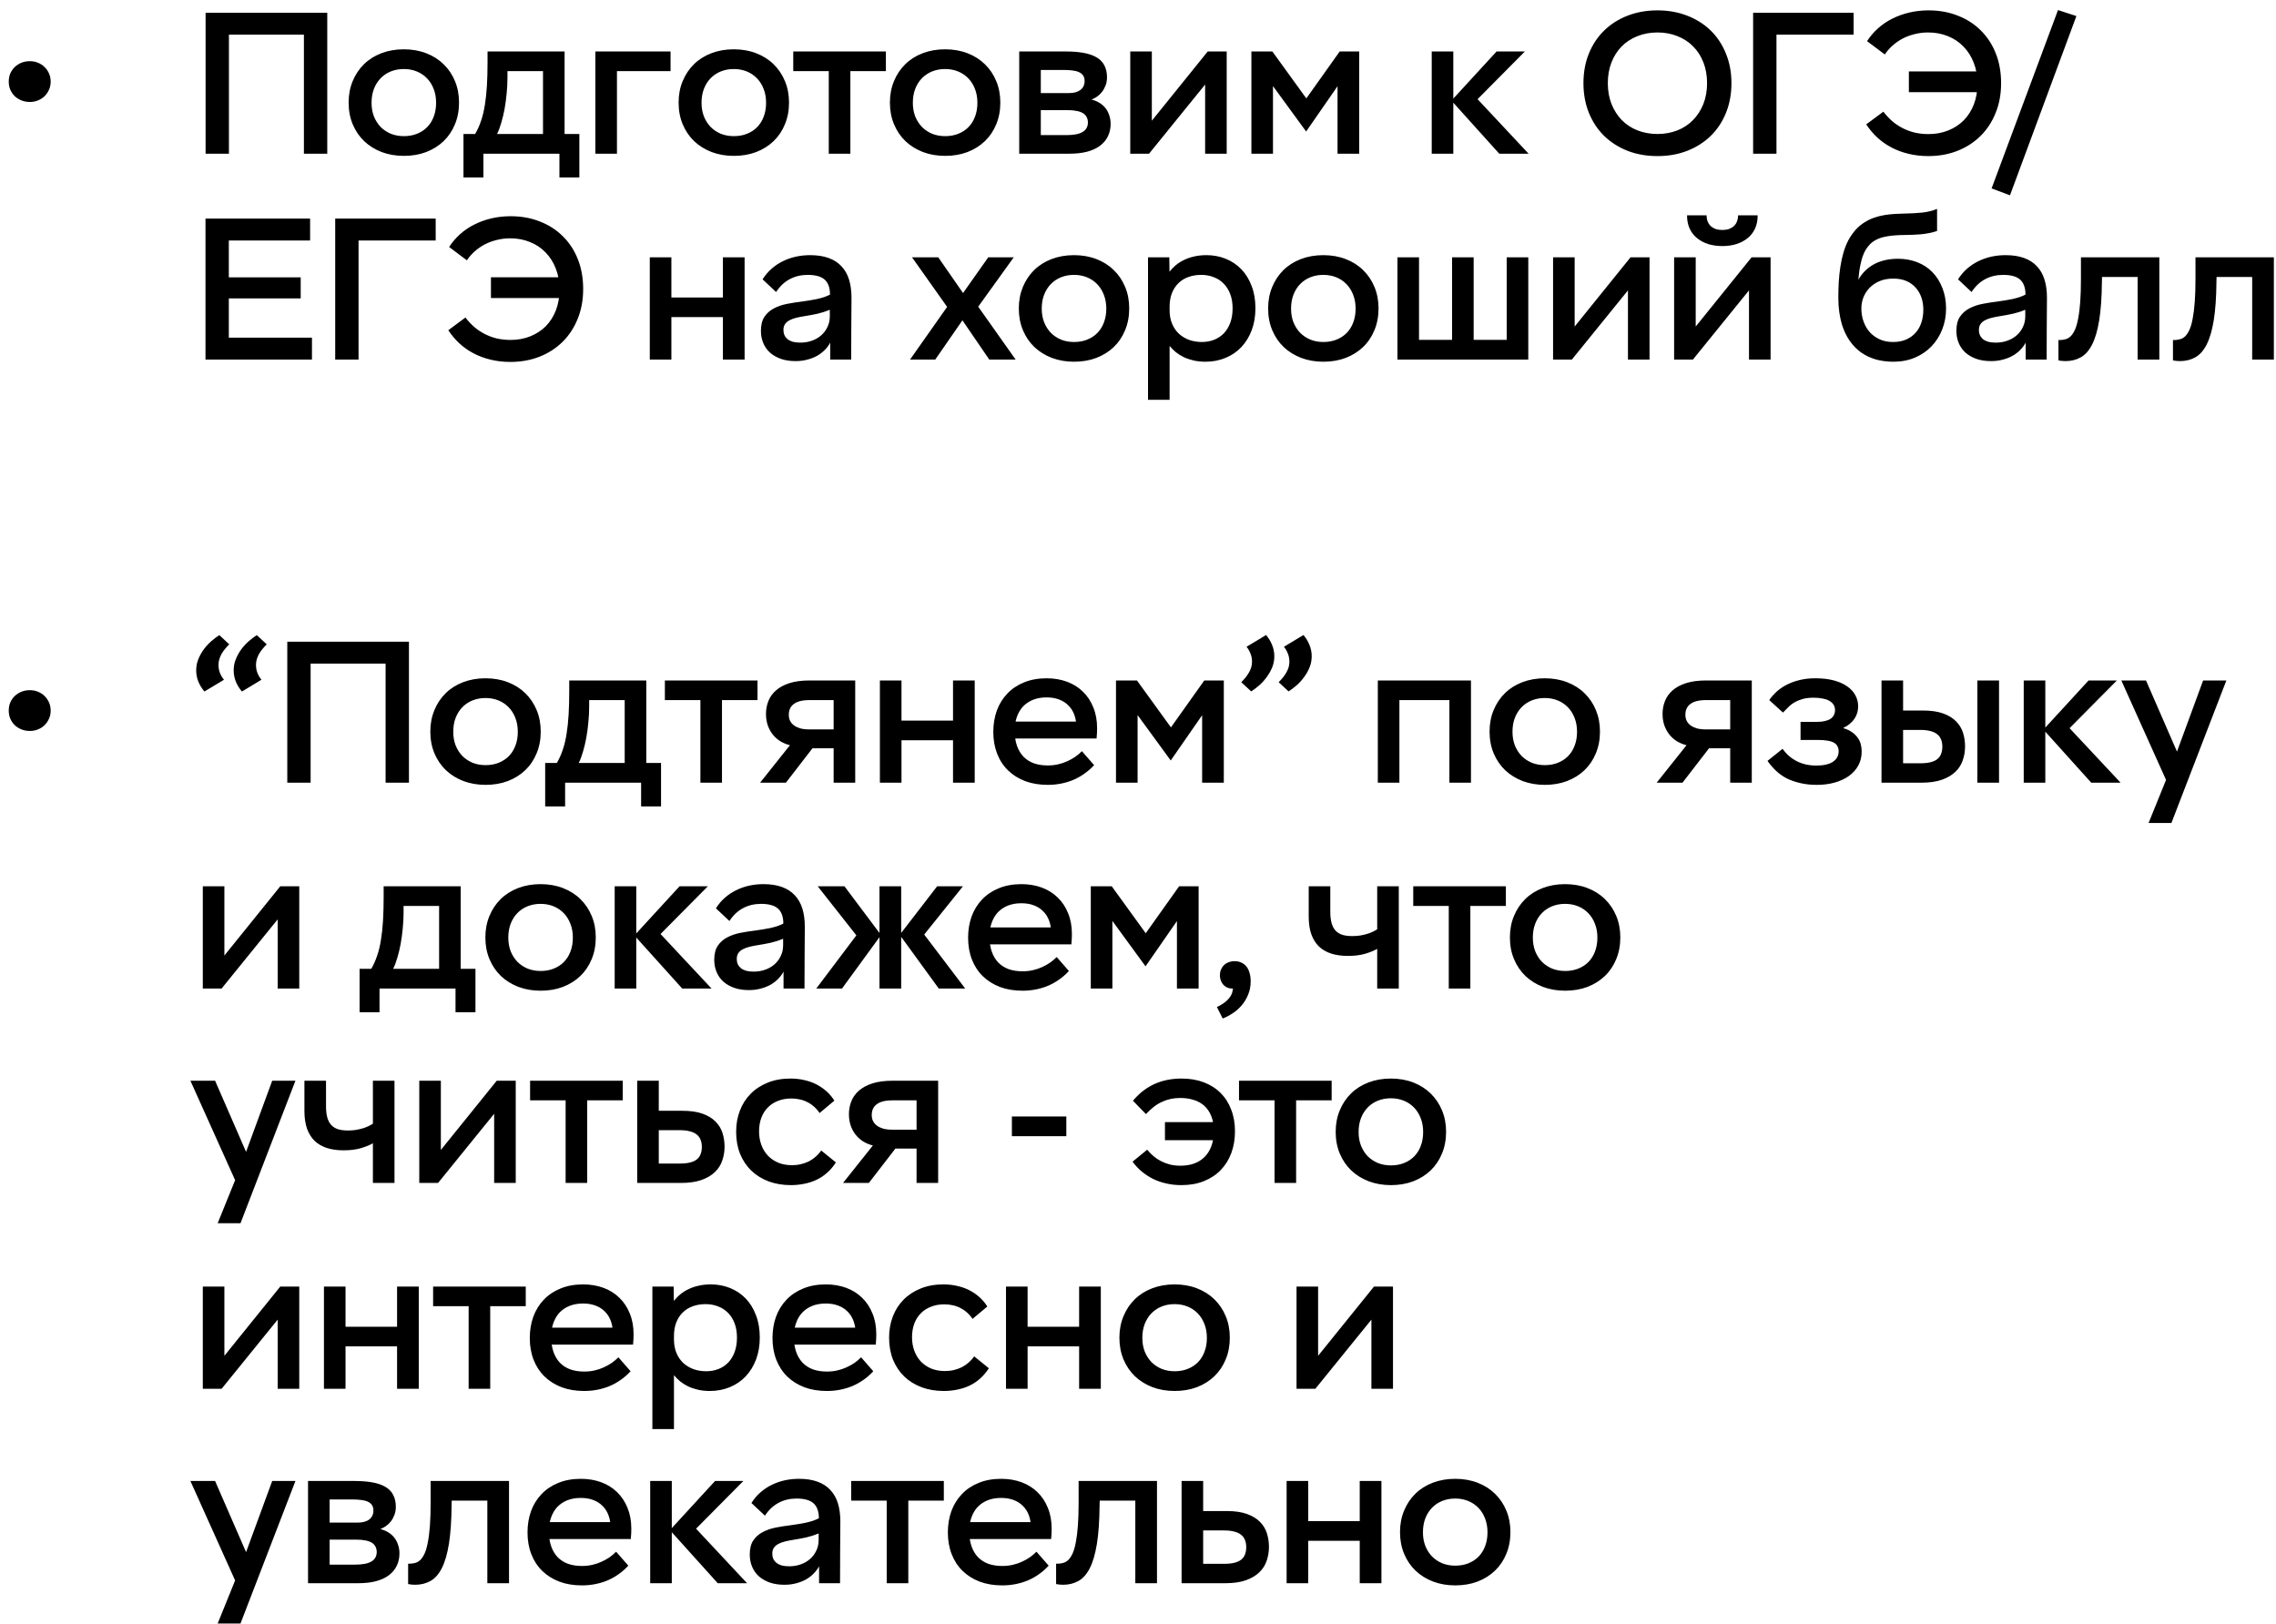 <?xml version="1.0" encoding="UTF-8"?> <svg xmlns="http://www.w3.org/2000/svg" width="199" height="142" viewBox="0 0 199 142" fill="none"><path d="M2.607 8.916C2.348 8.916 2.104 8.871 1.875 8.781C1.653 8.691 1.457 8.567 1.288 8.411C1.126 8.248 0.997 8.059 0.9 7.842C0.81 7.625 0.765 7.39 0.765 7.138C0.765 6.879 0.81 6.641 0.9 6.424C0.997 6.208 1.126 6.021 1.288 5.864C1.457 5.702 1.653 5.575 1.875 5.485C2.104 5.395 2.348 5.35 2.607 5.35C2.866 5.35 3.103 5.395 3.32 5.485C3.543 5.575 3.736 5.702 3.898 5.864C4.061 6.021 4.19 6.208 4.286 6.424C4.383 6.641 4.431 6.879 4.431 7.138C4.431 7.39 4.383 7.625 4.286 7.842C4.19 8.059 4.061 8.248 3.898 8.411C3.736 8.567 3.543 8.691 3.32 8.781C3.103 8.871 2.866 8.916 2.607 8.916ZM17.976 13.44V1.115H28.613V13.44H26.572V3.029H20.016V13.44H17.976ZM35.313 13.63C34.615 13.63 33.968 13.519 33.372 13.296C32.782 13.067 32.273 12.751 31.846 12.348C31.418 11.938 31.084 11.448 30.843 10.876C30.603 10.304 30.482 9.669 30.482 8.971C30.482 8.29 30.6 7.667 30.834 7.101C31.069 6.53 31.397 6.036 31.819 5.621C32.24 5.205 32.749 4.883 33.345 4.654C33.941 4.426 34.594 4.311 35.304 4.311C36.021 4.311 36.674 4.426 37.264 4.654C37.86 4.883 38.368 5.205 38.79 5.621C39.217 6.036 39.548 6.53 39.783 7.101C40.018 7.667 40.135 8.29 40.135 8.971C40.135 9.669 40.015 10.304 39.774 10.876C39.539 11.448 39.208 11.938 38.781 12.348C38.359 12.751 37.854 13.067 37.264 13.296C36.674 13.519 36.024 13.63 35.313 13.63ZM35.313 11.905C35.735 11.905 36.117 11.836 36.46 11.698C36.809 11.559 37.107 11.364 37.354 11.111C37.601 10.858 37.79 10.554 37.923 10.199C38.061 9.838 38.13 9.434 38.13 8.989C38.13 8.537 38.058 8.131 37.914 7.77C37.775 7.409 37.58 7.098 37.327 6.84C37.074 6.581 36.776 6.382 36.433 6.244C36.09 6.105 35.714 6.036 35.304 6.036C34.901 6.036 34.525 6.105 34.175 6.244C33.832 6.382 33.534 6.581 33.282 6.84C33.035 7.092 32.839 7.402 32.695 7.77C32.556 8.131 32.487 8.537 32.487 8.989C32.487 9.422 32.556 9.819 32.695 10.181C32.839 10.536 33.035 10.843 33.282 11.102C33.534 11.354 33.832 11.553 34.175 11.698C34.525 11.836 34.904 11.905 35.313 11.905ZM40.524 15.517V11.716H41.544C41.749 11.367 41.92 10.984 42.059 10.569C42.203 10.154 42.315 9.69 42.393 9.178C42.477 8.667 42.537 8.101 42.574 7.481C42.61 6.861 42.628 6.174 42.628 5.422V4.501H49.364V13.44H47.477V6.217H44.37V6.794C44.37 7.246 44.346 7.706 44.298 8.176C44.256 8.64 44.196 9.088 44.118 9.521C44.039 9.949 43.943 10.352 43.829 10.732C43.72 11.111 43.597 11.439 43.459 11.716H48.407V13.44H42.267V15.517H40.524ZM48.913 15.517V13.44H48.335V11.716H50.655V15.517H48.913ZM52.055 13.44V4.501H58.629V6.217H53.943V13.44H52.055ZM64.165 13.63C63.466 13.63 62.819 13.519 62.223 13.296C61.633 13.067 61.124 12.751 60.697 12.348C60.27 11.938 59.936 11.448 59.695 10.876C59.454 10.304 59.334 9.669 59.334 8.971C59.334 8.29 59.451 7.667 59.686 7.101C59.92 6.53 60.249 6.036 60.67 5.621C61.091 5.205 61.6 4.883 62.196 4.654C62.792 4.426 63.445 4.311 64.156 4.311C64.872 4.311 65.525 4.426 66.115 4.654C66.711 4.883 67.22 5.205 67.641 5.621C68.069 6.036 68.4 6.53 68.634 7.101C68.869 7.667 68.987 8.29 68.987 8.971C68.987 9.669 68.866 10.304 68.625 10.876C68.391 11.448 68.059 11.938 67.632 12.348C67.211 12.751 66.705 13.067 66.115 13.296C65.525 13.519 64.875 13.63 64.165 13.63ZM64.165 11.905C64.586 11.905 64.968 11.836 65.311 11.698C65.66 11.559 65.959 11.364 66.205 11.111C66.452 10.858 66.642 10.554 66.774 10.199C66.913 9.838 66.982 9.434 66.982 8.989C66.982 8.537 66.91 8.131 66.765 7.77C66.627 7.409 66.431 7.098 66.178 6.84C65.925 6.581 65.627 6.382 65.284 6.244C64.941 6.105 64.565 6.036 64.156 6.036C63.752 6.036 63.376 6.105 63.027 6.244C62.684 6.382 62.386 6.581 62.133 6.84C61.886 7.092 61.69 7.402 61.546 7.77C61.407 8.131 61.338 8.537 61.338 8.989C61.338 9.422 61.407 9.819 61.546 10.181C61.69 10.536 61.886 10.843 62.133 11.102C62.386 11.354 62.684 11.553 63.027 11.698C63.376 11.836 63.755 11.905 64.165 11.905ZM72.463 13.44V6.217H69.357V4.501H77.457V6.217H74.351V13.44H72.463ZM82.64 13.63C81.942 13.63 81.295 13.519 80.699 13.296C80.109 13.067 79.6 12.751 79.173 12.348C78.745 11.938 78.411 11.448 78.171 10.876C77.93 10.304 77.809 9.669 77.809 8.971C77.809 8.29 77.927 7.667 78.162 7.101C78.396 6.53 78.724 6.036 79.146 5.621C79.567 5.205 80.076 4.883 80.672 4.654C81.268 4.426 81.921 4.311 82.631 4.311C83.348 4.311 84.001 4.426 84.591 4.654C85.187 4.883 85.695 5.205 86.117 5.621C86.544 6.036 86.875 6.53 87.11 7.101C87.345 7.667 87.462 8.29 87.462 8.971C87.462 9.669 87.342 10.304 87.101 10.876C86.866 11.448 86.535 11.938 86.108 12.348C85.686 12.751 85.181 13.067 84.591 13.296C84.001 13.519 83.351 13.63 82.64 13.63ZM82.64 11.905C83.062 11.905 83.444 11.836 83.787 11.698C84.136 11.559 84.434 11.364 84.681 11.111C84.928 10.858 85.118 10.554 85.25 10.199C85.388 9.838 85.458 9.434 85.458 8.989C85.458 8.537 85.385 8.131 85.241 7.77C85.102 7.409 84.907 7.098 84.654 6.84C84.401 6.581 84.103 6.382 83.76 6.244C83.417 6.105 83.041 6.036 82.631 6.036C82.228 6.036 81.852 6.105 81.502 6.244C81.159 6.382 80.861 6.581 80.609 6.84C80.362 7.092 80.166 7.402 80.022 7.77C79.883 8.131 79.814 8.537 79.814 8.989C79.814 9.422 79.883 9.819 80.022 10.181C80.166 10.536 80.362 10.843 80.609 11.102C80.861 11.354 81.159 11.553 81.502 11.698C81.852 11.836 82.231 11.905 82.64 11.905ZM89.115 13.44V4.501H93.178C93.787 4.501 94.316 4.543 94.768 4.627C95.219 4.712 95.595 4.844 95.896 5.025C96.197 5.205 96.42 5.44 96.565 5.729C96.715 6.018 96.79 6.364 96.79 6.767C96.79 7.026 96.748 7.261 96.664 7.472C96.586 7.682 96.483 7.869 96.357 8.032C96.231 8.194 96.086 8.333 95.924 8.447C95.767 8.555 95.608 8.64 95.445 8.7V8.709C95.692 8.769 95.918 8.862 96.122 8.989C96.327 9.109 96.501 9.26 96.646 9.44C96.79 9.621 96.902 9.829 96.98 10.063C97.064 10.292 97.106 10.551 97.106 10.84C97.106 11.243 97.025 11.607 96.863 11.932C96.706 12.252 96.474 12.525 96.167 12.754C95.866 12.977 95.49 13.149 95.039 13.269C94.593 13.383 94.078 13.44 93.495 13.44H89.115ZM91.002 11.815H93.215C93.528 11.815 93.802 11.794 94.036 11.752C94.277 11.71 94.476 11.643 94.632 11.553C94.795 11.463 94.915 11.348 94.993 11.21C95.078 11.072 95.12 10.906 95.12 10.713C95.12 10.533 95.084 10.376 95.011 10.244C94.945 10.105 94.84 9.991 94.695 9.901C94.551 9.81 94.367 9.744 94.145 9.702C93.922 9.654 93.657 9.63 93.35 9.63H91.002V11.815ZM91.002 8.14H93.44C93.657 8.14 93.85 8.119 94.018 8.077C94.193 8.029 94.34 7.959 94.461 7.869C94.581 7.779 94.671 7.67 94.732 7.544C94.798 7.412 94.831 7.261 94.831 7.092C94.831 6.894 94.789 6.731 94.704 6.605C94.62 6.478 94.497 6.379 94.334 6.307C94.178 6.235 93.988 6.186 93.765 6.162C93.549 6.132 93.305 6.117 93.034 6.117H91.002V8.14ZM98.823 13.44V4.501H100.71V11.481L100.123 11.282L105.595 4.501H107.256V13.44H105.369V6.469L105.956 6.668L100.466 13.44H98.823ZM109.415 13.44V4.501H111.248L114.751 9.341H113.695L117.135 4.501H118.842V13.44H116.946V6.785H117.469L114.201 11.499L110.76 6.785H111.302V13.44H109.415ZM131.087 13.44L126.906 8.799L130.852 4.501H133.326L129.191 8.673L133.652 13.44H131.087ZM125.182 13.44V4.501H127.069V13.44H125.182ZM144.921 13.648C143.97 13.648 143.097 13.495 142.303 13.188C141.514 12.875 140.834 12.441 140.262 11.887C139.69 11.328 139.245 10.656 138.926 9.874C138.607 9.085 138.447 8.218 138.447 7.273C138.447 6.322 138.607 5.455 138.926 4.672C139.245 3.89 139.69 3.222 140.262 2.668C140.834 2.108 141.517 1.675 142.312 1.368C143.106 1.061 143.976 0.907 144.921 0.907C145.861 0.907 146.724 1.061 147.513 1.368C148.308 1.675 148.991 2.105 149.563 2.659C150.135 3.213 150.58 3.884 150.899 4.672C151.224 5.455 151.387 6.322 151.387 7.273C151.387 8.218 151.227 9.085 150.908 9.874C150.589 10.656 150.144 11.328 149.572 11.887C149 12.441 148.317 12.875 147.522 13.188C146.733 13.495 145.867 13.648 144.921 13.648ZM144.921 11.716C145.554 11.716 146.134 11.61 146.664 11.4C147.194 11.189 147.648 10.888 148.028 10.497C148.413 10.105 148.714 9.639 148.931 9.097C149.147 8.549 149.256 7.941 149.256 7.273C149.256 6.611 149.15 6.009 148.94 5.467C148.729 4.919 148.431 4.453 148.046 4.067C147.667 3.676 147.209 3.375 146.673 3.164C146.144 2.948 145.56 2.839 144.921 2.839C144.283 2.839 143.696 2.948 143.161 3.164C142.625 3.375 142.164 3.676 141.779 4.067C141.4 4.459 141.105 4.925 140.894 5.467C140.683 6.009 140.578 6.611 140.578 7.273C140.578 7.941 140.686 8.549 140.903 9.097C141.12 9.639 141.418 10.105 141.797 10.497C142.182 10.888 142.64 11.189 143.17 11.4C143.705 11.61 144.289 11.716 144.921 11.716ZM153.283 13.44V1.115H162.069V3.029H155.324V13.44H153.283ZM168.598 13.648C167.984 13.648 167.409 13.582 166.874 13.45C166.338 13.323 165.841 13.139 165.384 12.899C164.926 12.658 164.514 12.369 164.147 12.032C163.779 11.689 163.454 11.303 163.171 10.876L164.67 9.765C164.905 10.072 165.164 10.349 165.447 10.596C165.73 10.837 166.037 11.041 166.368 11.21C166.699 11.379 167.051 11.508 167.424 11.598C167.804 11.683 168.201 11.725 168.616 11.725C169.243 11.725 169.817 11.619 170.341 11.409C170.865 11.198 171.316 10.903 171.696 10.524C172.075 10.139 172.37 9.675 172.581 9.133C172.791 8.585 172.897 7.974 172.897 7.3C172.897 6.638 172.788 6.033 172.571 5.485C172.361 4.937 172.063 4.468 171.678 4.077C171.298 3.679 170.844 3.375 170.314 3.164C169.79 2.948 169.212 2.839 168.58 2.839C168.171 2.839 167.78 2.888 167.406 2.984C167.033 3.074 166.684 3.204 166.359 3.372C166.04 3.541 165.748 3.742 165.483 3.977C165.218 4.212 164.989 4.474 164.797 4.763L163.244 3.598C163.509 3.189 163.825 2.818 164.192 2.487C164.565 2.15 164.98 1.867 165.438 1.638C165.901 1.404 166.401 1.223 166.937 1.097C167.473 0.97 168.033 0.907 168.616 0.907C169.562 0.907 170.422 1.064 171.199 1.377C171.982 1.684 172.65 2.117 173.204 2.677C173.763 3.231 174.197 3.899 174.504 4.682C174.811 5.458 174.964 6.322 174.964 7.273C174.964 8.224 174.805 9.091 174.486 9.874C174.173 10.656 173.733 11.328 173.167 11.887C172.602 12.447 171.93 12.881 171.154 13.188C170.377 13.495 169.525 13.648 168.598 13.648ZM166.901 8.059V6.244H173.818V8.059H166.901ZM175.741 17.079L174.134 16.474L179.94 0.88L181.548 1.404L175.741 17.079ZM17.967 31.44V19.115H27.114V21.029H20.007V24.253H26.292V26.095H20.007V29.526H27.276V31.44H17.967ZM29.308 31.44V19.115H38.094V21.029H31.349V31.44H29.308ZM44.623 31.648C44.009 31.648 43.434 31.582 42.899 31.45C42.363 31.323 41.866 31.139 41.409 30.899C40.951 30.658 40.539 30.369 40.172 30.032C39.804 29.689 39.479 29.303 39.196 28.876L40.695 27.765C40.93 28.072 41.189 28.349 41.472 28.596C41.755 28.837 42.062 29.041 42.393 29.21C42.724 29.379 43.076 29.508 43.449 29.598C43.829 29.683 44.226 29.725 44.641 29.725C45.267 29.725 45.842 29.619 46.366 29.409C46.89 29.198 47.341 28.903 47.721 28.524C48.1 28.139 48.395 27.675 48.605 27.133C48.816 26.585 48.922 25.974 48.922 25.3C48.922 24.638 48.813 24.033 48.596 23.485C48.386 22.937 48.088 22.468 47.703 22.076C47.323 21.679 46.869 21.375 46.339 21.165C45.815 20.948 45.237 20.839 44.605 20.839C44.196 20.839 43.805 20.888 43.431 20.984C43.058 21.074 42.709 21.204 42.384 21.372C42.065 21.541 41.773 21.742 41.508 21.977C41.243 22.212 41.014 22.474 40.822 22.763L39.269 21.598C39.533 21.189 39.85 20.818 40.217 20.487C40.59 20.15 41.005 19.867 41.463 19.639C41.926 19.404 42.426 19.223 42.962 19.097C43.498 18.97 44.057 18.907 44.641 18.907C45.587 18.907 46.447 19.064 47.224 19.377C48.007 19.684 48.675 20.117 49.228 20.677C49.788 21.231 50.222 21.899 50.529 22.681C50.836 23.458 50.989 24.322 50.989 25.273C50.989 26.224 50.83 27.091 50.511 27.874C50.198 28.656 49.758 29.328 49.192 29.887C48.627 30.447 47.955 30.881 47.179 31.188C46.402 31.495 45.55 31.648 44.623 31.648ZM42.926 26.059V24.244H49.843V26.059H42.926ZM56.814 31.44V22.501H58.702V26.014H63.207V22.501H65.104V31.44H63.207V27.729H58.702V31.44H56.814ZM69.565 31.576C69.089 31.576 68.665 31.513 68.292 31.386C67.918 31.254 67.599 31.073 67.334 30.845C67.076 30.61 66.877 30.33 66.738 30.005C66.6 29.68 66.531 29.321 66.531 28.93C66.531 28.419 66.633 28.009 66.838 27.702C67.049 27.389 67.322 27.145 67.659 26.971C67.997 26.79 68.379 26.658 68.806 26.573C69.24 26.489 69.679 26.42 70.125 26.366C70.353 26.336 70.576 26.302 70.793 26.266C71.016 26.23 71.229 26.191 71.434 26.149C71.645 26.101 71.846 26.047 72.039 25.986C72.232 25.92 72.409 25.845 72.572 25.761C72.572 25.448 72.53 25.183 72.445 24.966C72.367 24.749 72.247 24.572 72.084 24.433C71.921 24.295 71.72 24.195 71.479 24.135C71.238 24.069 70.952 24.036 70.621 24.036C70.037 24.036 69.511 24.162 69.041 24.415C68.578 24.662 68.183 25.035 67.858 25.535L66.675 24.424C66.91 24.057 67.181 23.741 67.488 23.476C67.795 23.211 68.126 22.994 68.481 22.826C68.842 22.651 69.219 22.522 69.61 22.438C70.007 22.353 70.417 22.311 70.838 22.311C71.452 22.311 71.985 22.393 72.436 22.555C72.894 22.718 73.27 22.958 73.565 23.277C73.866 23.59 74.089 23.979 74.233 24.442C74.378 24.906 74.45 25.439 74.45 26.041C74.45 26.919 74.444 27.81 74.432 28.713C74.426 29.61 74.423 30.519 74.423 31.44H72.59V29.959C72.481 30.17 72.331 30.375 72.138 30.574C71.952 30.772 71.729 30.947 71.47 31.097C71.217 31.242 70.931 31.356 70.612 31.44C70.293 31.531 69.944 31.576 69.565 31.576ZM69.971 29.959C70.332 29.959 70.666 29.905 70.973 29.797C71.286 29.689 71.56 29.532 71.795 29.328C72.03 29.123 72.213 28.879 72.346 28.596C72.484 28.313 72.554 27.997 72.554 27.648V27.088C72.379 27.16 72.198 27.227 72.012 27.287C71.825 27.341 71.639 27.392 71.452 27.44C71.265 27.482 71.082 27.518 70.901 27.549C70.721 27.579 70.546 27.609 70.377 27.639C70.113 27.681 69.866 27.729 69.637 27.783C69.408 27.837 69.21 27.91 69.041 28C68.873 28.084 68.74 28.196 68.644 28.334C68.547 28.473 68.499 28.647 68.499 28.858C68.499 29.026 68.529 29.177 68.59 29.309C68.65 29.442 68.74 29.559 68.86 29.662C68.987 29.758 69.14 29.833 69.321 29.887C69.508 29.936 69.724 29.959 69.971 29.959ZM79.57 31.44L82.812 26.835L79.742 22.501H82.036L84.203 25.625L86.406 22.501H88.636L85.53 26.817L88.799 31.44H86.496L84.149 28.009L81.774 31.44H79.57ZM93.91 31.63C93.212 31.63 92.565 31.519 91.969 31.296C91.379 31.067 90.87 30.751 90.443 30.348C90.015 29.939 89.681 29.448 89.441 28.876C89.2 28.304 89.079 27.669 89.079 26.971C89.079 26.29 89.197 25.667 89.431 25.102C89.666 24.53 89.994 24.036 90.416 23.621C90.837 23.205 91.346 22.883 91.942 22.654C92.538 22.426 93.191 22.311 93.901 22.311C94.618 22.311 95.271 22.426 95.861 22.654C96.457 22.883 96.965 23.205 97.387 23.621C97.814 24.036 98.145 24.53 98.38 25.102C98.615 25.667 98.732 26.29 98.732 26.971C98.732 27.669 98.612 28.304 98.371 28.876C98.136 29.448 97.805 29.939 97.378 30.348C96.956 30.751 96.451 31.067 95.861 31.296C95.271 31.519 94.621 31.63 93.91 31.63ZM93.91 29.905C94.332 29.905 94.714 29.836 95.057 29.698C95.406 29.559 95.704 29.364 95.951 29.111C96.198 28.858 96.387 28.554 96.52 28.199C96.658 27.837 96.728 27.434 96.728 26.989C96.728 26.537 96.655 26.131 96.511 25.77C96.372 25.409 96.177 25.099 95.924 24.84C95.671 24.581 95.373 24.382 95.03 24.244C94.687 24.105 94.311 24.036 93.901 24.036C93.498 24.036 93.122 24.105 92.772 24.244C92.429 24.382 92.131 24.581 91.879 24.84C91.632 25.093 91.436 25.402 91.292 25.77C91.153 26.131 91.084 26.537 91.084 26.989C91.084 27.422 91.153 27.82 91.292 28.181C91.436 28.536 91.632 28.843 91.879 29.102C92.131 29.355 92.429 29.553 92.772 29.698C93.122 29.836 93.501 29.905 93.91 29.905ZM100.376 34.962V22.501H102.236L102.254 23.747H102.263C102.42 23.548 102.6 23.362 102.805 23.187C103.016 23.013 103.253 22.862 103.518 22.736C103.783 22.603 104.078 22.501 104.403 22.429C104.734 22.35 105.096 22.311 105.487 22.311C106.089 22.311 106.649 22.417 107.166 22.627C107.69 22.838 108.145 23.142 108.53 23.539C108.915 23.937 109.216 24.424 109.433 25.002C109.656 25.574 109.767 26.224 109.767 26.953C109.767 27.657 109.659 28.298 109.442 28.876C109.225 29.448 108.924 29.939 108.539 30.348C108.154 30.757 107.69 31.073 107.148 31.296C106.613 31.519 106.029 31.63 105.397 31.63C105.023 31.63 104.68 31.594 104.367 31.522C104.054 31.45 103.768 31.353 103.509 31.233C103.25 31.106 103.019 30.962 102.814 30.799C102.609 30.631 102.432 30.453 102.281 30.267H102.263V34.962H100.376ZM105.08 29.905C105.472 29.905 105.833 29.839 106.164 29.707C106.495 29.574 106.778 29.385 107.013 29.138C107.254 28.885 107.44 28.575 107.573 28.208C107.705 27.84 107.771 27.425 107.771 26.962C107.771 26.492 107.702 26.077 107.564 25.715C107.425 25.348 107.233 25.041 106.986 24.794C106.745 24.548 106.456 24.361 106.119 24.235C105.782 24.102 105.421 24.036 105.035 24.036C104.62 24.036 104.241 24.099 103.898 24.226C103.56 24.346 103.272 24.527 103.031 24.767C102.79 25.002 102.6 25.294 102.462 25.643C102.329 25.986 102.263 26.384 102.263 26.835V27.115C102.263 27.561 102.335 27.958 102.48 28.307C102.624 28.65 102.823 28.942 103.076 29.183C103.335 29.418 103.636 29.598 103.979 29.725C104.322 29.845 104.689 29.905 105.08 29.905ZM115.709 31.63C115.011 31.63 114.364 31.519 113.768 31.296C113.178 31.067 112.669 30.751 112.242 30.348C111.814 29.939 111.48 29.448 111.239 28.876C110.998 28.304 110.878 27.669 110.878 26.971C110.878 26.29 110.995 25.667 111.23 25.102C111.465 24.53 111.793 24.036 112.214 23.621C112.636 23.205 113.144 22.883 113.74 22.654C114.336 22.426 114.99 22.311 115.7 22.311C116.416 22.311 117.069 22.426 117.659 22.654C118.255 22.883 118.764 23.205 119.185 23.621C119.613 24.036 119.944 24.53 120.179 25.102C120.413 25.667 120.531 26.29 120.531 26.971C120.531 27.669 120.41 28.304 120.17 28.876C119.935 29.448 119.604 29.939 119.176 30.348C118.755 30.751 118.249 31.067 117.659 31.296C117.069 31.519 116.419 31.63 115.709 31.63ZM115.709 29.905C116.13 29.905 116.513 29.836 116.856 29.698C117.205 29.559 117.503 29.364 117.75 29.111C117.997 28.858 118.186 28.554 118.319 28.199C118.457 27.837 118.526 27.434 118.526 26.989C118.526 26.537 118.454 26.131 118.31 25.77C118.171 25.409 117.975 25.099 117.723 24.84C117.47 24.581 117.172 24.382 116.829 24.244C116.486 24.105 116.109 24.036 115.7 24.036C115.297 24.036 114.92 24.105 114.571 24.244C114.228 24.382 113.93 24.581 113.677 24.84C113.43 25.093 113.235 25.402 113.09 25.77C112.952 26.131 112.883 26.537 112.883 26.989C112.883 27.422 112.952 27.82 113.09 28.181C113.235 28.536 113.43 28.843 113.677 29.102C113.93 29.355 114.228 29.553 114.571 29.698C114.92 29.836 115.3 29.905 115.709 29.905ZM122.184 31.44V22.501H124.071V29.716H126.96V22.501H128.848V29.716H131.737V22.501H133.624V31.44H122.184ZM135.792 31.44V22.501H137.679V29.481L137.092 29.282L142.564 22.501H144.226V31.44H142.339V24.469L142.926 24.668L137.435 31.44H135.792ZM146.375 31.44V22.501H148.263V29.481L147.676 29.282L153.148 22.501H154.809V31.44H152.922V24.469L153.509 24.668L148.019 31.44H146.375ZM150.592 21.517C150.153 21.517 149.743 21.459 149.364 21.345C148.991 21.225 148.666 21.053 148.389 20.83C148.112 20.608 147.895 20.331 147.739 20C147.582 19.663 147.504 19.271 147.504 18.826H149.211C149.211 19.018 149.241 19.193 149.301 19.349C149.361 19.506 149.448 19.642 149.563 19.756C149.677 19.864 149.819 19.951 149.987 20.018C150.162 20.078 150.363 20.108 150.592 20.108C150.821 20.108 151.02 20.078 151.188 20.018C151.357 19.951 151.498 19.864 151.613 19.756C151.733 19.642 151.82 19.506 151.874 19.349C151.935 19.193 151.968 19.018 151.974 18.826H153.68C153.68 19.271 153.602 19.663 153.446 20C153.289 20.331 153.072 20.608 152.795 20.83C152.519 21.053 152.19 21.225 151.811 21.345C151.438 21.459 151.032 21.517 150.592 21.517ZM165.555 31.63C165.008 31.63 164.493 31.564 164.011 31.431C163.536 31.293 163.105 31.088 162.72 30.817C162.335 30.541 162.001 30.197 161.718 29.788C161.435 29.379 161.209 28.9 161.04 28.352C160.944 28.021 160.869 27.666 160.815 27.287C160.761 26.907 160.733 26.501 160.733 26.068C160.733 25.58 160.745 25.105 160.77 24.641C160.8 24.177 160.848 23.732 160.914 23.305C160.98 22.871 161.071 22.462 161.185 22.076C161.299 21.685 161.444 21.324 161.618 20.993C161.799 20.662 162.01 20.361 162.25 20.09C162.497 19.813 162.786 19.578 163.117 19.386C163.364 19.235 163.626 19.115 163.903 19.024C164.18 18.928 164.466 18.856 164.761 18.808C165.056 18.76 165.354 18.726 165.655 18.708C165.962 18.69 166.266 18.678 166.567 18.672C167.084 18.666 167.578 18.639 168.048 18.591C168.523 18.543 168.963 18.434 169.366 18.266V20.198C169.149 20.27 168.92 20.331 168.68 20.379C168.445 20.427 168.201 20.463 167.948 20.487C167.701 20.505 167.452 20.52 167.199 20.532C166.946 20.538 166.696 20.544 166.449 20.55C166.215 20.55 165.983 20.559 165.754 20.578C165.525 20.59 165.306 20.614 165.095 20.65C164.89 20.68 164.694 20.722 164.508 20.776C164.321 20.83 164.15 20.903 163.993 20.993C163.801 21.095 163.632 21.222 163.488 21.372C163.343 21.523 163.217 21.688 163.108 21.869C163.006 22.049 162.919 22.245 162.846 22.456C162.78 22.666 162.723 22.883 162.675 23.106C162.627 23.323 162.588 23.545 162.557 23.774C162.533 24.003 162.509 24.232 162.485 24.46C162.654 24.159 162.852 23.898 163.081 23.675C163.316 23.446 163.578 23.253 163.867 23.097C164.162 22.94 164.484 22.823 164.833 22.745C165.182 22.666 165.552 22.627 165.944 22.627C166.552 22.627 167.111 22.727 167.623 22.925C168.141 23.124 168.583 23.413 168.951 23.792C169.324 24.171 169.616 24.632 169.826 25.174C170.043 25.709 170.152 26.314 170.152 26.989C170.152 27.633 170.04 28.238 169.817 28.804C169.595 29.37 169.282 29.863 168.878 30.285C168.481 30.7 167.999 31.028 167.434 31.269C166.868 31.51 166.242 31.63 165.555 31.63ZM165.519 29.905C165.965 29.905 166.353 29.83 166.684 29.68C167.015 29.529 167.289 29.328 167.506 29.075C167.729 28.822 167.894 28.524 168.002 28.181C168.111 27.837 168.165 27.47 168.165 27.079C168.165 26.694 168.108 26.336 167.993 26.005C167.879 25.673 167.71 25.387 167.488 25.147C167.271 24.9 167 24.707 166.675 24.569C166.35 24.43 165.974 24.361 165.546 24.361C165.095 24.361 164.694 24.433 164.345 24.578C164.002 24.722 163.71 24.918 163.469 25.165C163.235 25.405 163.054 25.682 162.928 25.995C162.807 26.308 162.747 26.631 162.747 26.962C162.747 27.383 162.813 27.774 162.946 28.136C163.078 28.497 163.265 28.81 163.506 29.075C163.752 29.334 164.044 29.538 164.381 29.689C164.725 29.833 165.104 29.905 165.519 29.905ZM174.089 31.576C173.613 31.576 173.189 31.513 172.816 31.386C172.442 31.254 172.123 31.073 171.859 30.845C171.6 30.61 171.401 30.33 171.263 30.005C171.124 29.68 171.055 29.321 171.055 28.93C171.055 28.419 171.157 28.009 171.362 27.702C171.573 27.389 171.846 27.145 172.184 26.971C172.521 26.79 172.903 26.658 173.33 26.573C173.764 26.489 174.203 26.42 174.649 26.366C174.877 26.336 175.1 26.302 175.317 26.266C175.54 26.23 175.753 26.191 175.958 26.149C176.169 26.101 176.37 26.047 176.563 25.986C176.756 25.92 176.933 25.845 177.096 25.761C177.096 25.448 177.054 25.183 176.969 24.966C176.891 24.749 176.771 24.572 176.608 24.433C176.446 24.295 176.244 24.195 176.003 24.135C175.762 24.069 175.476 24.036 175.145 24.036C174.561 24.036 174.035 24.162 173.565 24.415C173.102 24.662 172.707 25.035 172.382 25.535L171.199 24.424C171.434 24.057 171.705 23.741 172.012 23.476C172.319 23.211 172.65 22.994 173.005 22.826C173.366 22.651 173.743 22.522 174.134 22.438C174.531 22.353 174.941 22.311 175.362 22.311C175.976 22.311 176.509 22.393 176.96 22.555C177.418 22.718 177.794 22.958 178.089 23.277C178.39 23.59 178.613 23.979 178.757 24.442C178.902 24.906 178.974 25.439 178.974 26.041C178.974 26.919 178.968 27.81 178.956 28.713C178.95 29.61 178.947 30.519 178.947 31.44H177.114V29.959C177.006 30.17 176.855 30.375 176.662 30.574C176.476 30.772 176.253 30.947 175.994 31.097C175.741 31.242 175.455 31.356 175.136 31.44C174.817 31.531 174.468 31.576 174.089 31.576ZM174.495 29.959C174.856 29.959 175.191 29.905 175.498 29.797C175.811 29.689 176.084 29.532 176.319 29.328C176.554 29.123 176.738 28.879 176.87 28.596C177.009 28.313 177.078 27.997 177.078 27.648V27.088C176.903 27.16 176.723 27.227 176.536 27.287C176.349 27.341 176.163 27.392 175.976 27.44C175.789 27.482 175.606 27.518 175.425 27.549C175.245 27.579 175.07 27.609 174.902 27.639C174.637 27.681 174.39 27.729 174.161 27.783C173.932 27.837 173.734 27.91 173.565 28C173.397 28.084 173.264 28.196 173.168 28.334C173.072 28.473 173.023 28.647 173.023 28.858C173.023 29.026 173.053 29.177 173.114 29.309C173.174 29.442 173.264 29.559 173.385 29.662C173.511 29.758 173.664 29.833 173.845 29.887C174.032 29.936 174.248 29.959 174.495 29.959ZM180.582 31.576C180.473 31.576 180.365 31.57 180.257 31.558C180.154 31.546 180.061 31.531 179.977 31.513V29.725C180.001 29.725 180.025 29.728 180.049 29.734C180.079 29.734 180.109 29.734 180.139 29.734C180.314 29.728 180.479 29.701 180.636 29.652C180.792 29.604 180.937 29.514 181.069 29.382C181.202 29.243 181.322 29.053 181.43 28.813C181.539 28.566 181.629 28.247 181.701 27.856C181.78 27.458 181.84 26.977 181.882 26.411C181.924 25.845 181.945 25.171 181.945 24.388V22.501H188.799V31.44H186.903V24.217H183.787L183.778 24.65C183.766 25.992 183.688 27.109 183.543 28C183.399 28.891 183.191 29.601 182.92 30.131C182.65 30.661 182.315 31.034 181.918 31.251C181.527 31.468 181.081 31.576 180.582 31.576ZM190.596 31.576C190.488 31.576 190.379 31.57 190.271 31.558C190.169 31.546 190.075 31.531 189.991 31.513V29.725C190.015 29.725 190.039 29.728 190.063 29.734C190.093 29.734 190.124 29.734 190.154 29.734C190.328 29.728 190.494 29.701 190.65 29.652C190.807 29.604 190.951 29.514 191.084 29.382C191.216 29.243 191.337 29.053 191.445 28.813C191.553 28.566 191.644 28.247 191.716 27.856C191.794 27.458 191.854 26.977 191.896 26.411C191.939 25.845 191.96 25.171 191.96 24.388V22.501H198.813V31.44H196.917V24.217H193.802L193.793 24.65C193.781 25.992 193.702 27.109 193.558 28C193.413 28.891 193.206 29.601 192.935 30.131C192.664 30.661 192.33 31.034 191.933 31.251C191.541 31.468 191.096 31.576 190.596 31.576ZM2.607 63.916C2.348 63.916 2.104 63.871 1.875 63.781C1.653 63.691 1.457 63.567 1.288 63.411C1.126 63.248 0.997 63.059 0.9 62.842C0.81 62.625 0.765 62.391 0.765 62.138C0.765 61.879 0.81 61.641 0.9 61.424C0.997 61.208 1.126 61.021 1.288 60.864C1.457 60.702 1.653 60.575 1.875 60.485C2.104 60.395 2.348 60.35 2.607 60.35C2.866 60.35 3.103 60.395 3.32 60.485C3.543 60.575 3.736 60.702 3.898 60.864C4.061 61.021 4.19 61.208 4.286 61.424C4.383 61.641 4.431 61.879 4.431 62.138C4.431 62.391 4.383 62.625 4.286 62.842C4.19 63.059 4.061 63.248 3.898 63.411C3.736 63.567 3.543 63.691 3.32 63.781C3.103 63.871 2.866 63.916 2.607 63.916ZM19.177 55.537L20.043 56.34C19.911 56.473 19.788 56.608 19.673 56.747C19.565 56.879 19.465 57.021 19.375 57.171C19.291 57.322 19.225 57.478 19.177 57.641C19.128 57.797 19.104 57.963 19.104 58.137C19.104 58.402 19.149 58.646 19.24 58.869C19.336 59.092 19.451 59.281 19.583 59.438L17.876 60.467C17.666 60.226 17.491 59.946 17.352 59.627C17.22 59.308 17.154 58.971 17.154 58.616C17.154 58.267 17.217 57.939 17.343 57.632C17.47 57.325 17.63 57.039 17.822 56.774C18.021 56.509 18.238 56.274 18.472 56.07C18.713 55.859 18.948 55.681 19.177 55.537ZM22.454 55.537L23.321 56.34C23.189 56.473 23.065 56.608 22.951 56.747C22.843 56.879 22.743 57.021 22.653 57.171C22.569 57.322 22.503 57.478 22.454 57.641C22.406 57.797 22.382 57.963 22.382 58.137C22.382 58.402 22.427 58.646 22.518 58.869C22.614 59.092 22.728 59.281 22.861 59.438L21.154 60.467C20.943 60.226 20.769 59.946 20.63 59.627C20.498 59.308 20.432 58.971 20.432 58.616C20.432 58.267 20.495 57.939 20.621 57.632C20.748 57.325 20.907 57.039 21.1 56.774C21.299 56.509 21.515 56.274 21.75 56.07C21.991 55.859 22.226 55.681 22.454 55.537ZM25.119 68.44V56.115H35.756V68.44H33.715V58.029H27.159V68.44H25.119ZM42.456 68.63C41.758 68.63 41.111 68.519 40.515 68.296C39.925 68.067 39.416 67.751 38.989 67.348C38.561 66.939 38.227 66.448 37.986 65.876C37.746 65.304 37.625 64.669 37.625 63.971C37.625 63.29 37.743 62.667 37.977 62.102C38.212 61.53 38.54 61.036 38.962 60.621C39.383 60.205 39.892 59.883 40.488 59.654C41.084 59.426 41.737 59.311 42.447 59.311C43.163 59.311 43.817 59.426 44.407 59.654C45.003 59.883 45.511 60.205 45.933 60.621C46.36 61.036 46.691 61.53 46.926 62.102C47.161 62.667 47.278 63.29 47.278 63.971C47.278 64.669 47.158 65.304 46.917 65.876C46.682 66.448 46.351 66.939 45.924 67.348C45.502 67.751 44.997 68.067 44.407 68.296C43.817 68.519 43.166 68.63 42.456 68.63ZM42.456 66.905C42.878 66.905 43.26 66.836 43.603 66.698C43.952 66.559 44.25 66.364 44.497 66.111C44.744 65.858 44.933 65.554 45.066 65.199C45.204 64.838 45.273 64.434 45.273 63.989C45.273 63.537 45.201 63.131 45.057 62.77C44.918 62.408 44.723 62.099 44.47 61.84C44.217 61.581 43.919 61.382 43.576 61.244C43.233 61.105 42.856 61.036 42.447 61.036C42.044 61.036 41.668 61.105 41.318 61.244C40.975 61.382 40.677 61.581 40.425 61.84C40.178 62.093 39.982 62.403 39.837 62.77C39.699 63.131 39.63 63.537 39.63 63.989C39.63 64.422 39.699 64.82 39.837 65.181C39.982 65.536 40.178 65.843 40.425 66.102C40.677 66.355 40.975 66.553 41.318 66.698C41.668 66.836 42.047 66.905 42.456 66.905ZM47.667 70.517V66.716H48.687C48.892 66.367 49.063 65.984 49.202 65.569C49.346 65.154 49.458 64.69 49.536 64.178C49.62 63.667 49.68 63.101 49.717 62.481C49.753 61.861 49.771 61.174 49.771 60.422V59.501H56.507V68.44H54.62V61.217H51.513V61.794C51.513 62.246 51.489 62.706 51.441 63.176C51.399 63.64 51.339 64.088 51.261 64.522C51.182 64.949 51.086 65.352 50.972 65.731C50.863 66.111 50.74 66.439 50.601 66.716H55.55V68.44H49.41V70.517H47.667ZM56.055 70.517V68.44H55.477V66.716H57.798V70.517H56.055ZM61.239 68.44V61.217H58.133V59.501H66.232V61.217H63.126V68.44H61.239ZM66.459 68.44L69.068 65.163C68.755 65.084 68.466 64.964 68.201 64.801C67.942 64.633 67.723 64.431 67.542 64.196C67.362 63.962 67.22 63.694 67.118 63.393C67.021 63.092 66.973 62.77 66.973 62.427C66.973 62.035 67.042 61.662 67.181 61.307C67.319 60.952 67.539 60.642 67.84 60.377C68.147 60.106 68.541 59.892 69.023 59.736C69.511 59.579 70.103 59.501 70.802 59.501H74.775V68.44H72.888V65.433H71.037L68.716 68.44H66.459ZM70.739 63.781H72.888V61.217H70.793C70.462 61.217 70.182 61.247 69.953 61.307C69.724 61.367 69.538 61.454 69.393 61.569C69.249 61.677 69.14 61.812 69.068 61.975C69.002 62.132 68.969 62.312 68.969 62.517C68.969 62.697 69.005 62.866 69.077 63.023C69.155 63.179 69.27 63.315 69.42 63.429C69.571 63.537 69.754 63.624 69.971 63.691C70.194 63.751 70.45 63.781 70.739 63.781ZM76.933 68.44V59.501H78.821V63.014H83.327V59.501H85.223V68.44H83.327V64.729H78.821V68.44H76.933ZM91.607 68.63C90.879 68.63 90.223 68.522 89.639 68.305C89.055 68.082 88.555 67.769 88.14 67.366C87.724 66.963 87.405 66.475 87.183 65.903C86.96 65.331 86.849 64.696 86.849 63.998C86.849 63.33 86.951 62.709 87.156 62.138C87.366 61.566 87.67 61.072 88.068 60.657C88.465 60.235 88.953 59.907 89.53 59.672C90.108 59.432 90.77 59.311 91.517 59.311C92.155 59.311 92.745 59.411 93.287 59.609C93.829 59.808 94.292 60.097 94.677 60.476C95.069 60.849 95.373 61.307 95.589 61.849C95.812 62.384 95.924 62.989 95.924 63.664C95.924 63.784 95.921 63.922 95.915 64.079C95.909 64.236 95.896 64.401 95.878 64.576H87.968V63.095H94.966L94.118 63.655C94.118 63.227 94.057 62.848 93.937 62.517C93.817 62.186 93.642 61.909 93.413 61.686C93.191 61.457 92.917 61.283 92.591 61.162C92.272 61.042 91.911 60.982 91.508 60.982C91.069 60.982 90.674 61.051 90.325 61.19C89.982 61.328 89.69 61.524 89.449 61.776C89.214 62.029 89.034 62.336 88.907 62.697C88.781 63.053 88.718 63.447 88.718 63.88C88.718 64.386 88.784 64.829 88.916 65.208C89.049 65.587 89.238 65.906 89.485 66.165C89.732 66.418 90.033 66.61 90.388 66.743C90.749 66.869 91.156 66.932 91.607 66.932C91.932 66.932 92.236 66.899 92.519 66.833C92.808 66.767 93.076 66.677 93.323 66.562C93.576 66.448 93.808 66.318 94.018 66.174C94.229 66.023 94.422 65.861 94.596 65.686L95.662 66.905C95.397 67.194 95.108 67.447 94.795 67.664C94.488 67.881 94.163 68.061 93.82 68.206C93.483 68.344 93.127 68.45 92.754 68.522C92.387 68.594 92.005 68.63 91.607 68.63ZM97.576 68.44V59.501H99.409L102.913 64.341H101.856L105.297 59.501H107.003V68.44H105.107V61.785H105.631L102.362 66.499L98.922 61.785H99.464V68.44H97.576ZM109.397 60.458L108.53 59.654C108.662 59.522 108.783 59.389 108.891 59.257C109.005 59.119 109.105 58.974 109.189 58.824C109.279 58.673 109.349 58.52 109.397 58.363C109.445 58.201 109.469 58.032 109.469 57.858C109.469 57.593 109.421 57.349 109.324 57.126C109.234 56.903 109.123 56.714 108.99 56.557L110.697 55.528C110.908 55.769 111.079 56.048 111.212 56.368C111.35 56.687 111.419 57.024 111.419 57.379C111.419 57.728 111.356 58.056 111.23 58.363C111.103 58.67 110.941 58.956 110.742 59.221C110.55 59.486 110.333 59.724 110.092 59.934C109.857 60.139 109.625 60.314 109.397 60.458ZM112.666 60.458L111.799 59.654C111.931 59.522 112.051 59.389 112.16 59.257C112.274 59.119 112.374 58.974 112.458 58.824C112.548 58.673 112.617 58.52 112.666 58.363C112.714 58.201 112.738 58.032 112.738 57.858C112.738 57.593 112.69 57.349 112.593 57.126C112.503 56.903 112.392 56.714 112.259 56.557L113.966 55.528C114.177 55.769 114.348 56.048 114.481 56.368C114.619 56.687 114.688 57.024 114.688 57.379C114.688 57.728 114.625 58.056 114.499 58.363C114.372 58.67 114.21 58.956 114.011 59.221C113.818 59.486 113.602 59.724 113.361 59.934C113.126 60.139 112.894 60.314 112.666 60.458ZM120.468 68.44V59.501H128.613V68.44H126.726V61.217H122.355V68.44H120.468ZM135.07 68.63C134.371 68.63 133.724 68.519 133.128 68.296C132.538 68.067 132.03 67.751 131.602 67.348C131.175 66.939 130.841 66.448 130.6 65.876C130.359 65.304 130.239 64.669 130.239 63.971C130.239 63.29 130.356 62.667 130.591 62.102C130.826 61.53 131.154 61.036 131.575 60.621C131.996 60.205 132.505 59.883 133.101 59.654C133.697 59.426 134.35 59.311 135.061 59.311C135.777 59.311 136.43 59.426 137.02 59.654C137.616 59.883 138.125 60.205 138.546 60.621C138.973 61.036 139.305 61.53 139.539 62.102C139.774 62.667 139.892 63.29 139.892 63.971C139.892 64.669 139.771 65.304 139.53 65.876C139.296 66.448 138.964 66.939 138.537 67.348C138.116 67.751 137.61 68.067 137.02 68.296C136.43 68.519 135.78 68.63 135.07 68.63ZM135.07 66.905C135.491 66.905 135.873 66.836 136.216 66.698C136.566 66.559 136.864 66.364 137.11 66.111C137.357 65.858 137.547 65.554 137.679 65.199C137.818 64.838 137.887 64.434 137.887 63.989C137.887 63.537 137.815 63.131 137.67 62.77C137.532 62.408 137.336 62.099 137.083 61.84C136.83 61.581 136.532 61.382 136.189 61.244C135.846 61.105 135.47 61.036 135.061 61.036C134.657 61.036 134.281 61.105 133.932 61.244C133.589 61.382 133.291 61.581 133.038 61.84C132.791 62.093 132.595 62.403 132.451 62.77C132.312 63.131 132.243 63.537 132.243 63.989C132.243 64.422 132.312 64.82 132.451 65.181C132.595 65.536 132.791 65.843 133.038 66.102C133.291 66.355 133.589 66.553 133.932 66.698C134.281 66.836 134.66 66.905 135.07 66.905ZM144.85 68.44L147.459 65.163C147.146 65.084 146.857 64.964 146.592 64.801C146.334 64.633 146.114 64.431 145.933 64.196C145.753 63.962 145.611 63.694 145.509 63.393C145.412 63.092 145.364 62.77 145.364 62.427C145.364 62.035 145.434 61.662 145.572 61.307C145.71 60.952 145.93 60.642 146.231 60.377C146.538 60.106 146.932 59.892 147.414 59.736C147.902 59.579 148.495 59.501 149.193 59.501H153.166V68.44H151.279V65.433H149.428L147.107 68.44H144.85ZM149.13 63.781H151.279V61.217H149.184C148.853 61.217 148.573 61.247 148.344 61.307C148.115 61.367 147.929 61.454 147.784 61.569C147.64 61.677 147.531 61.812 147.459 61.975C147.393 62.132 147.36 62.312 147.36 62.517C147.36 62.697 147.396 62.866 147.468 63.023C147.547 63.179 147.661 63.315 147.811 63.429C147.962 63.537 148.145 63.624 148.362 63.691C148.585 63.751 148.841 63.781 149.13 63.781ZM158.864 68.63C158.334 68.63 157.853 68.579 157.419 68.477C156.986 68.38 156.592 68.245 156.237 68.07C155.887 67.89 155.574 67.67 155.297 67.411C155.021 67.152 154.768 66.86 154.539 66.535L155.857 65.479C156.002 65.683 156.17 65.876 156.363 66.057C156.556 66.231 156.772 66.385 157.013 66.517C157.26 66.65 157.534 66.755 157.835 66.833C158.136 66.905 158.461 66.942 158.81 66.942C159.123 66.942 159.4 66.914 159.641 66.86C159.888 66.806 160.092 66.725 160.255 66.616C160.417 66.508 160.541 66.379 160.625 66.228C160.715 66.072 160.761 65.891 160.761 65.686C160.761 65.524 160.727 65.382 160.661 65.262C160.601 65.135 160.499 65.03 160.354 64.946C160.21 64.862 160.02 64.801 159.785 64.765C159.551 64.723 159.265 64.702 158.927 64.702H157.429V63.122H158.882C159.147 63.122 159.376 63.098 159.569 63.05C159.767 63.002 159.93 62.935 160.056 62.851C160.189 62.761 160.285 62.652 160.345 62.526C160.411 62.394 160.444 62.246 160.444 62.083C160.444 61.891 160.393 61.725 160.291 61.587C160.195 61.448 160.062 61.337 159.894 61.253C159.731 61.168 159.535 61.108 159.307 61.072C159.078 61.03 158.831 61.009 158.566 61.009C158.211 61.009 157.901 61.045 157.636 61.117C157.371 61.19 157.134 61.286 156.923 61.406C156.718 61.521 156.535 61.659 156.372 61.822C156.209 61.978 156.05 62.141 155.893 62.309L154.692 61.217C154.879 60.946 155.102 60.693 155.361 60.458C155.626 60.223 155.927 60.022 156.264 59.853C156.601 59.684 156.974 59.552 157.383 59.456C157.793 59.359 158.238 59.311 158.72 59.311C159.328 59.311 159.861 59.371 160.318 59.492C160.782 59.612 161.173 59.784 161.492 60.007C161.811 60.223 162.052 60.482 162.214 60.783C162.383 61.084 162.467 61.415 162.467 61.776C162.467 61.969 162.44 62.156 162.386 62.336C162.332 62.517 162.25 62.688 162.142 62.851C162.034 63.008 161.898 63.155 161.736 63.293C161.579 63.426 161.39 63.546 161.167 63.655V63.673C161.468 63.757 161.718 63.871 161.916 64.016C162.121 64.154 162.287 64.314 162.413 64.494C162.545 64.669 162.639 64.862 162.693 65.072C162.747 65.277 162.774 65.494 162.774 65.722C162.774 66.174 162.675 66.58 162.476 66.942C162.278 67.303 162.001 67.61 161.645 67.862C161.296 68.109 160.884 68.299 160.408 68.431C159.933 68.564 159.418 68.63 158.864 68.63ZM164.508 68.44V59.501H166.395V62.129H168.111C168.821 62.129 169.411 62.213 169.881 62.381C170.357 62.55 170.736 62.779 171.019 63.068C171.308 63.357 171.512 63.691 171.633 64.07C171.753 64.449 171.813 64.85 171.813 65.271C171.813 65.686 171.747 66.087 171.615 66.472C171.488 66.857 171.275 67.194 170.974 67.483C170.679 67.772 170.287 68.004 169.8 68.179C169.312 68.353 168.71 68.44 167.994 68.44H164.508ZM166.395 66.743H167.894C168.25 66.743 168.548 66.713 168.788 66.653C169.035 66.592 169.234 66.502 169.384 66.382C169.541 66.255 169.652 66.102 169.718 65.921C169.791 65.734 169.827 65.524 169.827 65.289C169.827 65.054 169.791 64.847 169.718 64.666C169.646 64.479 169.532 64.326 169.375 64.205C169.225 64.079 169.026 63.986 168.779 63.925C168.533 63.859 168.241 63.826 167.903 63.826H166.395V66.743ZM172.888 68.44V59.501H174.784V68.44H172.888ZM182.848 68.44L178.667 63.799L182.613 59.501H185.088L180.952 63.673L185.413 68.44H182.848ZM176.943 68.44V59.501H178.83V68.44H176.943ZM187.86 71.962L189.386 68.197L185.476 59.501H187.634L190.343 65.722L192.628 59.501H194.66L189.856 71.962H187.86ZM17.732 86.44V77.501H19.619V84.481L19.032 84.282L24.504 77.501H26.166V86.44H24.278V79.469L24.865 79.668L19.375 86.44H17.732ZM31.44 88.517V84.716H32.46C32.665 84.367 32.836 83.984 32.975 83.569C33.119 83.154 33.231 82.69 33.309 82.178C33.393 81.667 33.453 81.101 33.49 80.481C33.526 79.861 33.544 79.174 33.544 78.422V77.501H40.28V86.44H38.393V79.217H35.286V79.794C35.286 80.246 35.262 80.707 35.214 81.176C35.172 81.64 35.112 82.088 35.034 82.522C34.955 82.949 34.859 83.352 34.745 83.731C34.636 84.111 34.513 84.439 34.374 84.716H39.323V86.44H33.182V88.517H31.44ZM39.828 88.517V86.44H39.251V84.716H41.571V88.517H39.828ZM47.269 86.63C46.571 86.63 45.924 86.519 45.328 86.296C44.738 86.067 44.229 85.751 43.802 85.348C43.375 84.939 43.041 84.448 42.8 83.876C42.559 83.304 42.438 82.669 42.438 81.971C42.438 81.29 42.556 80.667 42.791 80.102C43.025 79.53 43.353 79.036 43.775 78.621C44.196 78.205 44.705 77.883 45.301 77.654C45.897 77.426 46.55 77.311 47.26 77.311C47.977 77.311 48.63 77.426 49.22 77.654C49.816 77.883 50.325 78.205 50.746 78.621C51.173 79.036 51.504 79.53 51.739 80.102C51.974 80.667 52.091 81.29 52.091 81.971C52.091 82.669 51.971 83.304 51.73 83.876C51.495 84.448 51.164 84.939 50.737 85.348C50.316 85.751 49.81 86.067 49.22 86.296C48.63 86.519 47.98 86.63 47.269 86.63ZM47.269 84.905C47.691 84.905 48.073 84.836 48.416 84.698C48.765 84.559 49.063 84.364 49.31 84.111C49.557 83.858 49.747 83.554 49.879 83.199C50.017 82.838 50.087 82.434 50.087 81.989C50.087 81.537 50.014 81.131 49.87 80.77C49.731 80.409 49.536 80.099 49.283 79.84C49.03 79.581 48.732 79.382 48.389 79.244C48.046 79.105 47.67 79.036 47.26 79.036C46.857 79.036 46.481 79.105 46.132 79.244C45.788 79.382 45.49 79.581 45.238 79.84C44.991 80.093 44.795 80.403 44.651 80.77C44.512 81.131 44.443 81.537 44.443 81.989C44.443 82.422 44.512 82.82 44.651 83.181C44.795 83.536 44.991 83.843 45.238 84.102C45.49 84.355 45.788 84.553 46.132 84.698C46.481 84.836 46.86 84.905 47.269 84.905ZM59.65 86.44L55.469 81.799L59.415 77.501H61.889L57.753 81.673L62.214 86.44H59.65ZM53.744 86.44V77.501H55.631V86.44H53.744ZM65.483 86.576C65.008 86.576 64.583 86.513 64.21 86.386C63.837 86.254 63.518 86.073 63.253 85.844C62.994 85.61 62.795 85.33 62.657 85.005C62.519 84.68 62.449 84.321 62.449 83.93C62.449 83.418 62.552 83.009 62.756 82.702C62.967 82.389 63.241 82.145 63.578 81.971C63.915 81.79 64.297 81.658 64.725 81.573C65.158 81.489 65.598 81.42 66.043 81.366C66.272 81.336 66.495 81.302 66.711 81.266C66.934 81.23 67.148 81.191 67.353 81.149C67.563 81.101 67.765 81.047 67.957 80.986C68.15 80.92 68.328 80.845 68.49 80.761C68.49 80.448 68.448 80.183 68.364 79.966C68.285 79.749 68.165 79.572 68.003 79.433C67.84 79.295 67.638 79.195 67.398 79.135C67.157 79.069 66.871 79.036 66.54 79.036C65.956 79.036 65.429 79.162 64.96 79.415C64.496 79.662 64.102 80.035 63.777 80.535L62.594 79.424C62.828 79.057 63.099 78.741 63.406 78.476C63.713 78.211 64.044 77.995 64.4 77.826C64.761 77.651 65.137 77.522 65.528 77.438C65.926 77.353 66.335 77.311 66.757 77.311C67.371 77.311 67.903 77.393 68.355 77.555C68.812 77.718 69.189 77.958 69.484 78.278C69.784 78.591 70.007 78.979 70.152 79.442C70.296 79.906 70.368 80.439 70.368 81.041C70.368 81.919 70.362 82.81 70.35 83.713C70.344 84.61 70.341 85.519 70.341 86.44H68.508V84.96C68.4 85.17 68.249 85.375 68.057 85.574C67.87 85.772 67.647 85.947 67.389 86.097C67.136 86.242 66.85 86.356 66.531 86.44C66.212 86.531 65.862 86.576 65.483 86.576ZM65.89 84.96C66.251 84.96 66.585 84.905 66.892 84.797C67.205 84.689 67.479 84.532 67.714 84.328C67.948 84.123 68.132 83.879 68.264 83.596C68.403 83.313 68.472 82.997 68.472 82.648V82.088C68.298 82.16 68.117 82.227 67.93 82.287C67.744 82.341 67.557 82.392 67.371 82.44C67.184 82.482 67 82.519 66.82 82.549C66.639 82.579 66.465 82.609 66.296 82.639C66.031 82.681 65.784 82.729 65.555 82.783C65.327 82.838 65.128 82.91 64.96 83C64.791 83.084 64.659 83.196 64.562 83.334C64.466 83.473 64.418 83.647 64.418 83.858C64.418 84.026 64.448 84.177 64.508 84.309C64.568 84.442 64.659 84.559 64.779 84.662C64.905 84.758 65.059 84.833 65.24 84.887C65.426 84.936 65.643 84.96 65.89 84.96ZM71.371 86.44L74.875 81.79L71.498 77.501H73.836L77.033 81.763L73.62 86.44H71.371ZM76.897 86.44V77.501H78.794V86.44H76.897ZM82.081 86.44L78.667 81.745L81.936 77.501H84.193L80.807 81.718L84.392 86.44H82.081ZM89.404 86.63C88.676 86.63 88.019 86.522 87.436 86.305C86.852 86.082 86.352 85.769 85.936 85.366C85.521 84.963 85.202 84.475 84.979 83.903C84.757 83.331 84.645 82.696 84.645 81.998C84.645 81.33 84.748 80.71 84.952 80.138C85.163 79.566 85.467 79.072 85.864 78.657C86.262 78.235 86.749 77.907 87.327 77.672C87.905 77.432 88.567 77.311 89.314 77.311C89.952 77.311 90.542 77.411 91.084 77.609C91.625 77.808 92.089 78.097 92.474 78.476C92.865 78.849 93.169 79.307 93.386 79.849C93.609 80.384 93.72 80.989 93.72 81.664C93.72 81.784 93.717 81.922 93.711 82.079C93.705 82.236 93.693 82.401 93.675 82.576H85.765V81.095H92.763L91.914 81.655C91.914 81.227 91.854 80.848 91.734 80.517C91.613 80.186 91.439 79.909 91.21 79.686C90.987 79.457 90.713 79.283 90.388 79.162C90.069 79.042 89.708 78.982 89.305 78.982C88.865 78.982 88.471 79.051 88.122 79.189C87.779 79.328 87.487 79.524 87.246 79.776C87.011 80.029 86.831 80.336 86.704 80.698C86.578 81.053 86.514 81.447 86.514 81.88C86.514 82.386 86.581 82.829 86.713 83.208C86.846 83.587 87.035 83.906 87.282 84.165C87.529 84.418 87.83 84.61 88.185 84.743C88.546 84.869 88.953 84.932 89.404 84.932C89.729 84.932 90.033 84.899 90.316 84.833C90.605 84.767 90.873 84.677 91.12 84.562C91.373 84.448 91.604 84.318 91.815 84.174C92.026 84.023 92.218 83.861 92.393 83.686L93.458 84.905C93.194 85.194 92.905 85.447 92.591 85.664C92.284 85.881 91.959 86.061 91.616 86.206C91.279 86.344 90.924 86.45 90.551 86.522C90.184 86.594 89.801 86.63 89.404 86.63ZM95.373 86.44V77.501H97.206L100.71 82.341H99.653L103.094 77.501H104.8V86.44H102.904V79.785H103.428L100.159 84.499L96.719 79.785H97.26V86.44H95.373ZM106.905 89.059L106.399 88.057C106.537 87.997 106.682 87.918 106.832 87.822C106.989 87.732 107.133 87.623 107.266 87.497C107.398 87.376 107.51 87.241 107.6 87.091C107.696 86.94 107.753 86.781 107.771 86.612C107.783 86.576 107.792 86.543 107.798 86.513C107.804 86.489 107.807 86.465 107.807 86.44C107.783 86.44 107.75 86.44 107.708 86.44C107.666 86.434 107.621 86.431 107.573 86.431C107.308 86.395 107.088 86.269 106.914 86.052C106.745 85.835 106.661 85.574 106.661 85.267C106.661 85.098 106.691 84.942 106.751 84.797C106.811 84.647 106.895 84.517 107.004 84.409C107.118 84.294 107.254 84.207 107.41 84.147C107.573 84.081 107.759 84.047 107.97 84.047C108.181 84.047 108.37 84.09 108.539 84.174C108.713 84.252 108.861 84.367 108.981 84.517C109.102 84.662 109.192 84.845 109.252 85.068C109.318 85.285 109.352 85.531 109.352 85.808C109.352 86.242 109.276 86.633 109.126 86.982C108.981 87.337 108.792 87.65 108.557 87.921C108.322 88.192 108.06 88.421 107.771 88.608C107.482 88.8 107.193 88.951 106.905 89.059ZM120.414 86.44V82.973C120.125 83.135 119.767 83.28 119.339 83.406C118.912 83.527 118.415 83.587 117.849 83.587C117.314 83.587 116.832 83.521 116.405 83.388C115.977 83.25 115.616 83.042 115.321 82.765C115.032 82.482 114.809 82.124 114.653 81.691C114.502 81.257 114.427 80.743 114.427 80.147V77.501H116.314V79.749C116.314 80.117 116.35 80.436 116.423 80.707C116.495 80.971 116.606 81.188 116.757 81.357C116.907 81.525 117.103 81.652 117.344 81.736C117.59 81.814 117.882 81.853 118.22 81.853C118.46 81.853 118.686 81.838 118.897 81.808C119.114 81.772 119.315 81.727 119.502 81.673C119.688 81.618 119.857 81.555 120.007 81.483C120.164 81.411 120.299 81.336 120.414 81.257V77.501H122.301V86.44H120.414ZM126.672 86.44V79.217H123.566V77.501H131.665V79.217H128.559V86.44H126.672ZM136.849 86.63C136.151 86.63 135.503 86.519 134.907 86.296C134.317 86.067 133.809 85.751 133.381 85.348C132.954 84.939 132.62 84.448 132.379 83.876C132.138 83.304 132.018 82.669 132.018 81.971C132.018 81.29 132.135 80.667 132.37 80.102C132.605 79.53 132.933 79.036 133.354 78.621C133.776 78.205 134.284 77.883 134.88 77.654C135.476 77.426 136.129 77.311 136.84 77.311C137.556 77.311 138.209 77.426 138.799 77.654C139.395 77.883 139.904 78.205 140.325 78.621C140.753 79.036 141.084 79.53 141.319 80.102C141.553 80.667 141.671 81.29 141.671 81.971C141.671 82.669 141.55 83.304 141.31 83.876C141.075 84.448 140.744 84.939 140.316 85.348C139.895 85.751 139.389 86.067 138.799 86.296C138.209 86.519 137.559 86.63 136.849 86.63ZM136.849 84.905C137.27 84.905 137.652 84.836 137.996 84.698C138.345 84.559 138.643 84.364 138.89 84.111C139.136 83.858 139.326 83.554 139.458 83.199C139.597 82.838 139.666 82.434 139.666 81.989C139.666 81.537 139.594 81.131 139.449 80.77C139.311 80.409 139.115 80.099 138.862 79.84C138.61 79.581 138.312 79.382 137.969 79.244C137.625 79.105 137.249 79.036 136.84 79.036C136.436 79.036 136.06 79.105 135.711 79.244C135.368 79.382 135.07 79.581 134.817 79.84C134.57 80.093 134.375 80.403 134.23 80.77C134.092 81.131 134.022 81.537 134.022 81.989C134.022 82.422 134.092 82.82 134.23 83.181C134.375 83.536 134.57 83.843 134.817 84.102C135.07 84.355 135.368 84.553 135.711 84.698C136.06 84.836 136.439 84.905 136.849 84.905ZM19.032 106.962L20.558 103.197L16.648 94.501H18.806L21.515 100.722L23.8 94.501H25.831L21.028 106.962H19.032ZM32.604 103.44V99.973C32.315 100.136 31.957 100.28 31.53 100.406C31.102 100.527 30.606 100.587 30.04 100.587C29.504 100.587 29.022 100.521 28.595 100.388C28.168 100.25 27.806 100.042 27.512 99.765C27.223 99.482 27 99.124 26.843 98.691C26.693 98.257 26.617 97.743 26.617 97.147V94.501H28.505V96.749C28.505 97.117 28.541 97.436 28.613 97.707C28.685 97.971 28.797 98.188 28.947 98.357C29.098 98.525 29.293 98.652 29.534 98.736C29.781 98.814 30.073 98.853 30.41 98.853C30.651 98.853 30.877 98.838 31.087 98.808C31.304 98.772 31.506 98.727 31.692 98.673C31.879 98.618 32.047 98.555 32.198 98.483C32.354 98.411 32.49 98.336 32.604 98.257V94.501H34.492V103.44H32.604ZM36.659 103.44V94.501H38.546V101.481L37.959 101.282L43.431 94.501H45.093V103.44H43.206V96.469L43.793 96.668L38.302 103.44H36.659ZM49.455 103.44V96.217H46.348V94.501H54.448V96.217H51.342V103.44H49.455ZM55.713 103.44V94.501H57.6V97.129H59.65C60.36 97.129 60.95 97.213 61.419 97.381C61.895 97.55 62.274 97.779 62.557 98.068C62.846 98.357 63.051 98.691 63.171 99.07C63.292 99.449 63.352 99.85 63.352 100.271C63.352 100.686 63.286 101.087 63.153 101.472C63.027 101.857 62.813 102.194 62.512 102.483C62.217 102.772 61.826 103.004 61.338 103.179C60.851 103.353 60.249 103.44 59.532 103.44H55.713ZM57.6 101.743H59.433C59.788 101.743 60.086 101.713 60.327 101.653C60.574 101.592 60.772 101.502 60.923 101.382C61.079 101.255 61.191 101.102 61.257 100.921C61.329 100.734 61.365 100.524 61.365 100.289C61.365 100.054 61.329 99.847 61.257 99.666C61.185 99.479 61.07 99.326 60.914 99.205C60.763 99.079 60.565 98.986 60.318 98.925C60.071 98.859 59.779 98.826 59.442 98.826H57.6V101.743ZM69.149 103.63C68.445 103.63 67.798 103.522 67.208 103.305C66.618 103.082 66.112 102.769 65.691 102.366C65.27 101.957 64.942 101.466 64.707 100.894C64.478 100.316 64.364 99.672 64.364 98.962C64.364 98.299 64.472 97.685 64.689 97.12C64.905 96.554 65.218 96.063 65.628 95.648C66.037 95.232 66.534 94.907 67.118 94.672C67.702 94.432 68.367 94.311 69.113 94.311C69.559 94.311 69.977 94.359 70.368 94.456C70.76 94.546 71.118 94.678 71.443 94.853C71.768 95.028 72.057 95.232 72.31 95.467C72.563 95.702 72.776 95.961 72.951 96.244L71.66 97.327C71.515 97.111 71.353 96.924 71.172 96.767C70.992 96.605 70.796 96.472 70.585 96.37C70.38 96.262 70.161 96.183 69.926 96.135C69.697 96.081 69.453 96.054 69.195 96.054C68.767 96.054 68.379 96.123 68.03 96.262C67.68 96.394 67.383 96.587 67.136 96.84C66.889 97.086 66.699 97.387 66.567 97.743C66.434 98.098 66.368 98.495 66.368 98.935C66.368 99.356 66.434 99.747 66.567 100.108C66.699 100.47 66.889 100.783 67.136 101.048C67.389 101.312 67.693 101.52 68.048 101.671C68.409 101.815 68.809 101.887 69.249 101.887C69.526 101.887 69.787 101.857 70.034 101.797C70.287 101.737 70.522 101.653 70.739 101.544C70.955 101.43 71.151 101.294 71.326 101.138C71.506 100.981 71.666 100.804 71.804 100.605L73.086 101.643C72.858 101.999 72.599 102.303 72.31 102.556C72.027 102.808 71.717 103.013 71.38 103.17C71.049 103.326 70.694 103.44 70.314 103.513C69.941 103.591 69.553 103.63 69.149 103.63ZM73.71 103.44L76.319 100.163C76.006 100.084 75.717 99.964 75.453 99.801C75.194 99.633 74.974 99.431 74.793 99.196C74.613 98.962 74.471 98.694 74.369 98.393C74.273 98.092 74.225 97.77 74.225 97.427C74.225 97.035 74.294 96.662 74.432 96.307C74.571 95.952 74.79 95.642 75.091 95.377C75.398 95.106 75.793 94.892 76.274 94.736C76.762 94.579 77.355 94.501 78.053 94.501H82.026V103.44H80.139V100.434H78.288L75.967 103.44H73.71ZM77.99 98.781H80.139V96.217H78.044C77.713 96.217 77.433 96.247 77.204 96.307C76.976 96.367 76.789 96.454 76.644 96.569C76.5 96.677 76.392 96.812 76.319 96.975C76.253 97.132 76.22 97.312 76.22 97.517C76.22 97.698 76.256 97.866 76.329 98.022C76.407 98.179 76.521 98.314 76.672 98.429C76.822 98.537 77.006 98.624 77.222 98.691C77.445 98.751 77.701 98.781 77.99 98.781ZM88.474 99.35V97.625H93.233V99.35H88.474ZM103.293 103.63C102.823 103.63 102.384 103.582 101.975 103.486C101.565 103.395 101.18 103.263 100.819 103.088C100.464 102.908 100.136 102.694 99.835 102.447C99.534 102.194 99.263 101.905 99.022 101.58L100.304 100.533C100.479 100.744 100.668 100.936 100.873 101.111C101.078 101.279 101.297 101.424 101.532 101.544C101.773 101.665 102.032 101.761 102.309 101.833C102.586 101.899 102.887 101.932 103.212 101.932C103.651 101.932 104.048 101.869 104.404 101.743C104.765 101.61 105.072 101.418 105.325 101.165C105.577 100.912 105.773 100.599 105.912 100.226C106.056 99.847 106.128 99.404 106.128 98.898C106.128 98.387 106.053 97.95 105.903 97.589C105.758 97.222 105.556 96.924 105.298 96.695C105.039 96.46 104.729 96.289 104.367 96.18C104.012 96.066 103.624 96.009 103.203 96.009C102.914 96.009 102.637 96.036 102.372 96.09C102.113 96.144 101.86 96.229 101.613 96.343C101.367 96.451 101.126 96.596 100.891 96.776C100.662 96.957 100.43 97.171 100.196 97.418L99.058 96.253C99.594 95.609 100.214 95.124 100.918 94.799C101.628 94.474 102.423 94.311 103.302 94.311C104.024 94.311 104.671 94.42 105.243 94.636C105.821 94.853 106.312 95.163 106.715 95.566C107.119 95.964 107.429 96.448 107.645 97.02C107.868 97.586 107.979 98.218 107.979 98.916C107.979 99.603 107.874 100.235 107.663 100.813C107.453 101.385 107.146 101.881 106.742 102.303C106.345 102.718 105.854 103.043 105.27 103.278C104.693 103.513 104.033 103.63 103.293 103.63ZM101.857 99.702V98.122H106.95L106.977 99.702H101.857ZM111.438 103.44V96.217H108.332V94.501H116.432V96.217H113.325V103.44H111.438ZM121.615 103.63C120.917 103.63 120.27 103.519 119.674 103.296C119.084 103.067 118.575 102.751 118.148 102.348C117.72 101.938 117.386 101.448 117.145 100.876C116.905 100.304 116.784 99.669 116.784 98.971C116.784 98.29 116.902 97.667 117.136 97.102C117.371 96.53 117.699 96.036 118.121 95.621C118.542 95.205 119.051 94.883 119.647 94.654C120.243 94.426 120.896 94.311 121.606 94.311C122.322 94.311 122.976 94.426 123.566 94.654C124.162 94.883 124.67 95.205 125.092 95.621C125.519 96.036 125.85 96.53 126.085 97.102C126.32 97.667 126.437 98.29 126.437 98.971C126.437 99.669 126.317 100.304 126.076 100.876C125.841 101.448 125.51 101.938 125.083 102.348C124.661 102.751 124.156 103.067 123.566 103.296C122.976 103.519 122.326 103.63 121.615 103.63ZM121.615 101.905C122.037 101.905 122.419 101.836 122.762 101.698C123.111 101.559 123.409 101.364 123.656 101.111C123.903 100.858 124.092 100.554 124.225 100.199C124.363 99.838 124.432 99.434 124.432 98.989C124.432 98.537 124.36 98.131 124.216 97.77C124.077 97.409 123.882 97.099 123.629 96.84C123.376 96.581 123.078 96.382 122.735 96.244C122.392 96.105 122.015 96.036 121.606 96.036C121.203 96.036 120.827 96.105 120.477 96.244C120.134 96.382 119.836 96.581 119.583 96.84C119.337 97.093 119.141 97.403 118.997 97.77C118.858 98.131 118.789 98.537 118.789 98.989C118.789 99.422 118.858 99.82 118.997 100.181C119.141 100.536 119.337 100.843 119.583 101.102C119.836 101.355 120.134 101.553 120.477 101.698C120.827 101.836 121.206 101.905 121.615 101.905ZM17.732 121.44V112.501H19.619V119.481L19.032 119.282L24.504 112.501H26.166V121.44H24.278V114.469L24.865 114.668L19.375 121.44H17.732ZM28.324 121.44V112.501H30.211V116.014H34.717V112.501H36.614V121.44H34.717V117.729H30.211V121.44H28.324ZM40.975 121.44V114.217H37.869V112.501H45.969V114.217H42.862V121.44H40.975ZM51.08 121.63C50.352 121.63 49.695 121.522 49.111 121.305C48.528 121.082 48.028 120.769 47.613 120.366C47.197 119.963 46.878 119.475 46.655 118.903C46.433 118.331 46.321 117.696 46.321 116.998C46.321 116.33 46.424 115.71 46.628 115.138C46.839 114.566 47.143 114.072 47.54 113.657C47.938 113.235 48.425 112.907 49.003 112.672C49.581 112.432 50.243 112.311 50.99 112.311C51.628 112.311 52.218 112.411 52.76 112.609C53.301 112.808 53.765 113.097 54.15 113.476C54.541 113.849 54.845 114.307 55.062 114.849C55.285 115.384 55.396 115.989 55.396 116.664C55.396 116.784 55.393 116.923 55.387 117.079C55.381 117.236 55.369 117.401 55.351 117.576H47.441V116.095H54.439L53.59 116.655C53.59 116.227 53.53 115.848 53.41 115.517C53.289 115.186 53.115 114.909 52.886 114.686C52.663 114.457 52.389 114.283 52.064 114.162C51.745 114.042 51.384 113.982 50.981 113.982C50.541 113.982 50.147 114.051 49.798 114.189C49.455 114.328 49.163 114.524 48.922 114.776C48.687 115.029 48.507 115.336 48.38 115.697C48.254 116.053 48.191 116.447 48.191 116.88C48.191 117.386 48.257 117.829 48.389 118.208C48.522 118.587 48.711 118.906 48.958 119.165C49.205 119.418 49.506 119.61 49.861 119.743C50.222 119.869 50.629 119.932 51.08 119.932C51.405 119.932 51.709 119.899 51.992 119.833C52.281 119.767 52.549 119.677 52.796 119.562C53.048 119.448 53.28 119.318 53.491 119.174C53.702 119.023 53.894 118.861 54.069 118.686L55.134 119.905C54.87 120.194 54.581 120.447 54.267 120.664C53.961 120.881 53.635 121.061 53.292 121.206C52.955 121.344 52.6 121.449 52.227 121.522C51.86 121.594 51.477 121.63 51.08 121.63ZM57.04 124.962V112.501H58.9L58.918 113.747H58.927C59.084 113.548 59.264 113.362 59.469 113.187C59.68 113.013 59.917 112.862 60.182 112.736C60.447 112.603 60.742 112.501 61.067 112.429C61.398 112.35 61.76 112.311 62.151 112.311C62.753 112.311 63.313 112.417 63.831 112.627C64.354 112.838 64.809 113.142 65.194 113.539C65.579 113.937 65.88 114.424 66.097 115.002C66.32 115.574 66.431 116.224 66.431 116.953C66.431 117.657 66.323 118.298 66.106 118.876C65.889 119.448 65.588 119.938 65.203 120.348C64.818 120.757 64.354 121.073 63.812 121.296C63.277 121.519 62.693 121.63 62.061 121.63C61.687 121.63 61.344 121.594 61.031 121.522C60.718 121.449 60.432 121.353 60.173 121.233C59.914 121.106 59.683 120.962 59.478 120.799C59.273 120.631 59.096 120.453 58.945 120.267H58.927V124.962H57.04ZM61.745 119.905C62.136 119.905 62.497 119.839 62.828 119.707C63.159 119.574 63.442 119.385 63.677 119.138C63.918 118.885 64.104 118.575 64.237 118.208C64.369 117.841 64.436 117.425 64.436 116.962C64.436 116.492 64.366 116.077 64.228 115.716C64.089 115.348 63.897 115.041 63.65 114.794C63.409 114.548 63.12 114.361 62.783 114.235C62.446 114.102 62.085 114.036 61.699 114.036C61.284 114.036 60.905 114.099 60.562 114.226C60.225 114.346 59.936 114.527 59.695 114.767C59.454 115.002 59.264 115.294 59.126 115.643C58.993 115.986 58.927 116.384 58.927 116.835V117.115C58.927 117.561 58.999 117.958 59.144 118.307C59.288 118.65 59.487 118.942 59.74 119.183C59.999 119.418 60.3 119.598 60.643 119.725C60.986 119.845 61.353 119.905 61.745 119.905ZM72.301 121.63C71.572 121.63 70.916 121.522 70.332 121.305C69.748 121.082 69.249 120.769 68.833 120.366C68.418 119.963 68.099 119.475 67.876 118.903C67.653 118.331 67.542 117.696 67.542 116.998C67.542 116.33 67.644 115.71 67.849 115.138C68.06 114.566 68.364 114.072 68.761 113.657C69.158 113.235 69.646 112.907 70.224 112.672C70.802 112.432 71.464 112.311 72.21 112.311C72.849 112.311 73.439 112.411 73.98 112.609C74.522 112.808 74.986 113.097 75.371 113.476C75.762 113.849 76.066 114.307 76.283 114.849C76.506 115.384 76.617 115.989 76.617 116.664C76.617 116.784 76.614 116.923 76.608 117.079C76.602 117.236 76.59 117.401 76.572 117.576H68.662V116.095H75.66L74.811 116.655C74.811 116.227 74.751 115.848 74.63 115.517C74.51 115.186 74.335 114.909 74.107 114.686C73.884 114.457 73.61 114.283 73.285 114.162C72.966 114.042 72.605 113.982 72.201 113.982C71.762 113.982 71.368 114.051 71.019 114.189C70.675 114.328 70.383 114.524 70.143 114.776C69.908 115.029 69.727 115.336 69.601 115.697C69.475 116.053 69.411 116.447 69.411 116.88C69.411 117.386 69.478 117.829 69.61 118.208C69.742 118.587 69.932 118.906 70.179 119.165C70.426 119.418 70.727 119.61 71.082 119.743C71.443 119.869 71.849 119.932 72.301 119.932C72.626 119.932 72.93 119.899 73.213 119.833C73.502 119.767 73.77 119.677 74.016 119.562C74.269 119.448 74.501 119.318 74.712 119.174C74.922 119.023 75.115 118.861 75.29 118.686L76.355 119.905C76.09 120.194 75.801 120.447 75.488 120.664C75.181 120.881 74.856 121.061 74.513 121.206C74.176 121.344 73.821 121.449 73.448 121.522C73.08 121.594 72.698 121.63 72.301 121.63ZM82.523 121.63C81.819 121.63 81.171 121.522 80.582 121.305C79.992 121.082 79.486 120.769 79.064 120.366C78.643 119.957 78.315 119.466 78.08 118.894C77.852 118.316 77.737 117.672 77.737 116.962C77.737 116.299 77.846 115.685 78.062 115.12C78.279 114.554 78.592 114.063 79.001 113.648C79.411 113.232 79.907 112.907 80.491 112.672C81.075 112.432 81.74 112.311 82.487 112.311C82.932 112.311 83.351 112.359 83.742 112.456C84.133 112.546 84.491 112.678 84.817 112.853C85.142 113.028 85.43 113.232 85.683 113.467C85.936 113.702 86.15 113.961 86.325 114.244L85.033 115.327C84.889 115.111 84.726 114.924 84.546 114.767C84.365 114.605 84.169 114.472 83.959 114.37C83.754 114.262 83.534 114.183 83.299 114.135C83.071 114.081 82.827 114.054 82.568 114.054C82.141 114.054 81.752 114.123 81.403 114.262C81.054 114.394 80.756 114.587 80.509 114.84C80.263 115.086 80.073 115.387 79.94 115.743C79.808 116.098 79.742 116.495 79.742 116.935C79.742 117.356 79.808 117.747 79.94 118.108C80.073 118.47 80.263 118.783 80.509 119.048C80.762 119.312 81.066 119.52 81.421 119.671C81.782 119.815 82.183 119.887 82.622 119.887C82.899 119.887 83.161 119.857 83.408 119.797C83.661 119.737 83.895 119.653 84.112 119.544C84.329 119.43 84.525 119.294 84.699 119.138C84.88 118.981 85.039 118.804 85.178 118.605L86.46 119.643C86.231 119.999 85.972 120.303 85.683 120.556C85.4 120.808 85.09 121.013 84.753 121.17C84.422 121.326 84.067 121.44 83.688 121.513C83.314 121.591 82.926 121.63 82.523 121.63ZM87.959 121.44V112.501H89.847V116.014H94.352V112.501H96.249V121.44H94.352V117.729H89.847V121.44H87.959ZM102.705 121.63C102.007 121.63 101.36 121.519 100.764 121.296C100.174 121.067 99.665 120.751 99.238 120.348C98.81 119.938 98.476 119.448 98.236 118.876C97.995 118.304 97.874 117.669 97.874 116.971C97.874 116.29 97.992 115.667 98.227 115.101C98.461 114.53 98.789 114.036 99.211 113.621C99.632 113.205 100.141 112.883 100.737 112.654C101.333 112.426 101.986 112.311 102.696 112.311C103.413 112.311 104.066 112.426 104.656 112.654C105.252 112.883 105.76 113.205 106.182 113.621C106.609 114.036 106.94 114.53 107.175 115.101C107.41 115.667 107.527 116.29 107.527 116.971C107.527 117.669 107.407 118.304 107.166 118.876C106.931 119.448 106.6 119.938 106.173 120.348C105.751 120.751 105.246 121.067 104.656 121.296C104.066 121.519 103.416 121.63 102.705 121.63ZM102.705 119.905C103.127 119.905 103.509 119.836 103.852 119.698C104.201 119.559 104.499 119.364 104.746 119.111C104.993 118.858 105.182 118.554 105.315 118.199C105.453 117.838 105.523 117.434 105.523 116.989C105.523 116.537 105.45 116.131 105.306 115.77C105.167 115.409 104.972 115.098 104.719 114.84C104.466 114.581 104.168 114.382 103.825 114.244C103.482 114.105 103.106 114.036 102.696 114.036C102.293 114.036 101.917 114.105 101.568 114.244C101.224 114.382 100.926 114.581 100.674 114.84C100.427 115.092 100.231 115.402 100.087 115.77C99.948 116.131 99.879 116.537 99.879 116.989C99.879 117.422 99.948 117.819 100.087 118.181C100.231 118.536 100.427 118.843 100.674 119.102C100.926 119.355 101.224 119.553 101.568 119.698C101.917 119.836 102.296 119.905 102.705 119.905ZM113.361 121.44V112.501H115.248V119.481L114.661 119.282L120.134 112.501H121.795V121.44H119.908V114.469L120.495 114.668L115.005 121.44H113.361ZM19.032 141.962L20.558 138.197L16.648 129.501H18.806L21.515 135.722L23.8 129.501H25.831L21.028 141.962H19.032ZM26.933 138.44V129.501H30.997C31.605 129.501 32.135 129.543 32.586 129.627C33.038 129.712 33.414 129.844 33.715 130.025C34.016 130.205 34.239 130.44 34.383 130.729C34.534 131.018 34.609 131.364 34.609 131.767C34.609 132.026 34.567 132.261 34.483 132.472C34.404 132.682 34.302 132.869 34.175 133.032C34.049 133.194 33.905 133.333 33.742 133.447C33.586 133.555 33.426 133.64 33.263 133.7V133.709C33.51 133.769 33.736 133.862 33.941 133.989C34.145 134.109 34.32 134.26 34.464 134.44C34.609 134.621 34.72 134.829 34.798 135.063C34.883 135.292 34.925 135.551 34.925 135.84C34.925 136.243 34.844 136.607 34.681 136.932C34.525 137.252 34.293 137.525 33.986 137.754C33.685 137.977 33.309 138.148 32.857 138.269C32.412 138.383 31.897 138.44 31.313 138.44H26.933ZM28.821 136.815H31.033C31.346 136.815 31.62 136.794 31.855 136.752C32.096 136.71 32.294 136.643 32.451 136.553C32.613 136.463 32.734 136.349 32.812 136.21C32.896 136.072 32.938 135.906 32.938 135.713C32.938 135.533 32.902 135.376 32.83 135.244C32.764 135.105 32.658 134.991 32.514 134.901C32.37 134.81 32.186 134.744 31.963 134.702C31.74 134.654 31.476 134.63 31.169 134.63H28.821V136.815ZM28.821 133.14H31.259C31.476 133.14 31.668 133.119 31.837 133.077C32.011 133.029 32.159 132.959 32.279 132.869C32.4 132.779 32.49 132.67 32.55 132.544C32.616 132.412 32.649 132.261 32.649 132.092C32.649 131.894 32.607 131.731 32.523 131.605C32.439 131.478 32.315 131.379 32.153 131.307C31.996 131.235 31.807 131.186 31.584 131.162C31.367 131.132 31.123 131.117 30.852 131.117H28.821V133.14ZM36.289 138.576C36.18 138.576 36.072 138.57 35.964 138.558C35.861 138.546 35.768 138.531 35.684 138.513V136.725C35.708 136.725 35.732 136.728 35.756 136.734C35.786 136.734 35.816 136.734 35.846 136.734C36.021 136.728 36.187 136.701 36.343 136.653C36.499 136.604 36.644 136.514 36.776 136.382C36.909 136.243 37.029 136.054 37.138 135.813C37.246 135.566 37.336 135.247 37.408 134.856C37.487 134.458 37.547 133.977 37.589 133.411C37.631 132.845 37.652 132.171 37.652 131.388V129.501H44.506V138.44H42.61V131.217H39.494L39.485 131.65C39.473 132.992 39.395 134.109 39.251 135C39.106 135.891 38.898 136.601 38.627 137.131C38.357 137.661 38.023 138.034 37.625 138.251C37.234 138.468 36.788 138.576 36.289 138.576ZM50.881 138.63C50.153 138.63 49.497 138.522 48.913 138.305C48.329 138.082 47.829 137.769 47.414 137.366C46.998 136.963 46.679 136.475 46.457 135.903C46.234 135.331 46.123 134.696 46.123 133.998C46.123 133.33 46.225 132.71 46.43 132.138C46.64 131.566 46.944 131.072 47.342 130.657C47.739 130.235 48.227 129.907 48.804 129.672C49.382 129.432 50.045 129.311 50.791 129.311C51.429 129.311 52.019 129.411 52.561 129.609C53.103 129.808 53.566 130.097 53.952 130.476C54.343 130.849 54.647 131.307 54.864 131.849C55.086 132.384 55.198 132.989 55.198 133.664C55.198 133.784 55.195 133.923 55.189 134.079C55.182 134.236 55.17 134.401 55.153 134.576H47.242V133.095H54.24L53.392 133.655C53.392 133.227 53.331 132.848 53.211 132.517C53.091 132.186 52.916 131.909 52.687 131.686C52.465 131.457 52.191 131.283 51.866 131.162C51.547 131.042 51.185 130.982 50.782 130.982C50.343 130.982 49.948 131.051 49.599 131.189C49.256 131.328 48.964 131.524 48.723 131.776C48.488 132.029 48.308 132.336 48.181 132.697C48.055 133.053 47.992 133.447 47.992 133.88C47.992 134.386 48.058 134.829 48.191 135.208C48.323 135.587 48.513 135.906 48.759 136.165C49.006 136.418 49.307 136.61 49.662 136.743C50.023 136.869 50.43 136.932 50.881 136.932C51.206 136.932 51.51 136.899 51.793 136.833C52.082 136.767 52.35 136.677 52.597 136.562C52.85 136.448 53.082 136.318 53.292 136.174C53.503 136.023 53.696 135.861 53.87 135.686L54.936 136.905C54.671 137.194 54.382 137.447 54.069 137.664C53.762 137.881 53.437 138.061 53.094 138.206C52.757 138.344 52.401 138.449 52.028 138.522C51.661 138.594 51.279 138.63 50.881 138.63ZM62.756 138.44L58.575 133.799L62.521 129.501H64.995L60.86 133.673L65.32 138.44H62.756ZM56.85 138.44V129.501H58.738V138.44H56.85ZM68.59 138.576C68.114 138.576 67.69 138.513 67.316 138.386C66.943 138.254 66.624 138.073 66.359 137.844C66.1 137.61 65.902 137.33 65.763 137.005C65.625 136.68 65.555 136.321 65.555 135.93C65.555 135.418 65.658 135.009 65.862 134.702C66.073 134.389 66.347 134.145 66.684 133.971C67.021 133.79 67.404 133.658 67.831 133.573C68.264 133.489 68.704 133.42 69.149 133.366C69.378 133.336 69.601 133.302 69.818 133.266C70.04 133.23 70.254 133.191 70.459 133.149C70.669 133.101 70.871 133.047 71.064 132.986C71.256 132.92 71.434 132.845 71.597 132.761C71.597 132.448 71.554 132.183 71.47 131.966C71.392 131.749 71.271 131.572 71.109 131.433C70.946 131.295 70.745 131.196 70.504 131.135C70.263 131.069 69.977 131.036 69.646 131.036C69.062 131.036 68.535 131.162 68.066 131.415C67.602 131.662 67.208 132.035 66.883 132.535L65.7 131.424C65.935 131.057 66.206 130.741 66.513 130.476C66.82 130.211 67.151 129.995 67.506 129.826C67.867 129.651 68.243 129.522 68.635 129.438C69.032 129.353 69.441 129.311 69.863 129.311C70.477 129.311 71.01 129.393 71.461 129.555C71.918 129.718 72.295 129.958 72.59 130.277C72.891 130.591 73.114 130.979 73.258 131.442C73.402 131.906 73.475 132.439 73.475 133.041C73.475 133.92 73.469 134.81 73.457 135.713C73.451 136.61 73.448 137.519 73.448 138.44H71.615V136.96C71.506 137.17 71.356 137.375 71.163 137.574C70.976 137.772 70.754 137.947 70.495 138.097C70.242 138.242 69.956 138.356 69.637 138.44C69.318 138.531 68.969 138.576 68.59 138.576ZM68.996 136.96C69.357 136.96 69.691 136.905 69.998 136.797C70.311 136.689 70.585 136.532 70.82 136.327C71.055 136.123 71.238 135.879 71.371 135.596C71.509 135.313 71.578 134.997 71.578 134.648V134.088C71.404 134.16 71.223 134.227 71.037 134.287C70.85 134.341 70.663 134.392 70.477 134.44C70.29 134.482 70.107 134.518 69.926 134.549C69.745 134.579 69.571 134.609 69.402 134.639C69.137 134.681 68.891 134.729 68.662 134.783C68.433 134.838 68.234 134.91 68.066 135C67.897 135.084 67.765 135.196 67.668 135.334C67.572 135.473 67.524 135.647 67.524 135.858C67.524 136.026 67.554 136.177 67.614 136.309C67.674 136.442 67.765 136.559 67.885 136.662C68.012 136.758 68.165 136.833 68.346 136.887C68.532 136.935 68.749 136.96 68.996 136.96ZM77.529 138.44V131.217H74.423V129.501H82.523V131.217H79.417V138.44H77.529ZM87.634 138.63C86.906 138.63 86.25 138.522 85.666 138.305C85.082 138.082 84.582 137.769 84.167 137.366C83.751 136.963 83.432 136.475 83.21 135.903C82.987 135.331 82.875 134.696 82.875 133.998C82.875 133.33 82.978 132.71 83.182 132.138C83.393 131.566 83.697 131.072 84.094 130.657C84.492 130.235 84.979 129.907 85.557 129.672C86.135 129.432 86.797 129.311 87.544 129.311C88.182 129.311 88.772 129.411 89.314 129.609C89.856 129.808 90.319 130.097 90.704 130.476C91.096 130.849 91.4 131.307 91.616 131.849C91.839 132.384 91.95 132.989 91.95 133.664C91.95 133.784 91.947 133.923 91.941 134.079C91.935 134.236 91.923 134.401 91.905 134.576H83.995V133.095H90.993L90.144 133.655C90.144 133.227 90.084 132.848 89.964 132.517C89.843 132.186 89.669 131.909 89.44 131.686C89.217 131.457 88.944 131.283 88.618 131.162C88.299 131.042 87.938 130.982 87.535 130.982C87.095 130.982 86.701 131.051 86.352 131.189C86.009 131.328 85.717 131.524 85.476 131.776C85.241 132.029 85.061 132.336 84.934 132.697C84.808 133.053 84.745 133.447 84.745 133.88C84.745 134.386 84.811 134.829 84.943 135.208C85.076 135.587 85.265 135.906 85.512 136.165C85.759 136.418 86.06 136.61 86.415 136.743C86.776 136.869 87.183 136.932 87.634 136.932C87.959 136.932 88.263 136.899 88.546 136.833C88.835 136.767 89.103 136.677 89.35 136.562C89.603 136.448 89.834 136.318 90.045 136.174C90.256 136.023 90.448 135.861 90.623 135.686L91.689 136.905C91.424 137.194 91.135 137.447 90.822 137.664C90.515 137.881 90.19 138.061 89.847 138.206C89.509 138.344 89.154 138.449 88.781 138.522C88.414 138.594 88.031 138.63 87.634 138.63ZM92.944 138.576C92.836 138.576 92.727 138.57 92.619 138.558C92.517 138.546 92.423 138.531 92.339 138.513V136.725C92.363 136.725 92.387 136.728 92.411 136.734C92.441 136.734 92.472 136.734 92.502 136.734C92.676 136.728 92.842 136.701 92.998 136.653C93.155 136.604 93.299 136.514 93.432 136.382C93.564 136.243 93.684 136.054 93.793 135.813C93.901 135.566 93.992 135.247 94.064 134.856C94.142 134.458 94.202 133.977 94.244 133.411C94.287 132.845 94.308 132.171 94.308 131.388V129.501H101.161V138.44H99.265V131.217H96.15L96.141 131.65C96.129 132.992 96.05 134.109 95.906 135C95.761 135.891 95.554 136.601 95.283 137.131C95.012 137.661 94.678 138.034 94.281 138.251C93.889 138.468 93.444 138.576 92.944 138.576ZM103.311 138.44V129.501H105.198V132.129H107.248C107.958 132.129 108.548 132.213 109.017 132.381C109.493 132.55 109.872 132.779 110.155 133.068C110.444 133.357 110.649 133.691 110.769 134.07C110.89 134.449 110.95 134.85 110.95 135.271C110.95 135.686 110.884 136.087 110.751 136.472C110.625 136.857 110.411 137.194 110.11 137.483C109.815 137.772 109.424 138.004 108.936 138.179C108.449 138.353 107.847 138.44 107.13 138.44H103.311ZM105.198 136.743H107.031C107.386 136.743 107.684 136.713 107.925 136.653C108.172 136.592 108.37 136.502 108.521 136.382C108.677 136.255 108.789 136.102 108.855 135.921C108.927 135.734 108.963 135.524 108.963 135.289C108.963 135.054 108.927 134.847 108.855 134.666C108.783 134.479 108.668 134.326 108.512 134.205C108.361 134.079 108.163 133.986 107.916 133.926C107.669 133.859 107.377 133.826 107.04 133.826H105.198V136.743ZM112.494 138.44V129.501H114.382V133.014H118.887V129.501H120.784V138.44H118.887V134.729H114.382V138.44H112.494ZM127.24 138.63C126.542 138.63 125.895 138.519 125.299 138.296C124.709 138.067 124.2 137.751 123.773 137.348C123.346 136.938 123.011 136.448 122.771 135.876C122.53 135.304 122.409 134.669 122.409 133.971C122.409 133.29 122.527 132.667 122.762 132.101C122.996 131.53 123.324 131.036 123.746 130.621C124.167 130.205 124.676 129.883 125.272 129.654C125.868 129.426 126.521 129.311 127.231 129.311C127.948 129.311 128.601 129.426 129.191 129.654C129.787 129.883 130.295 130.205 130.717 130.621C131.144 131.036 131.475 131.53 131.71 132.101C131.945 132.667 132.062 133.29 132.062 133.971C132.062 134.669 131.942 135.304 131.701 135.876C131.466 136.448 131.135 136.938 130.708 137.348C130.286 137.751 129.781 138.067 129.191 138.296C128.601 138.519 127.951 138.63 127.24 138.63ZM127.24 136.905C127.662 136.905 128.044 136.836 128.387 136.698C128.736 136.559 129.034 136.364 129.281 136.111C129.528 135.858 129.718 135.554 129.85 135.199C129.988 134.838 130.058 134.434 130.058 133.989C130.058 133.537 129.985 133.131 129.841 132.77C129.703 132.409 129.507 132.098 129.254 131.84C129.001 131.581 128.703 131.382 128.36 131.244C128.017 131.105 127.641 131.036 127.231 131.036C126.828 131.036 126.452 131.105 126.103 131.244C125.759 131.382 125.462 131.581 125.209 131.84C124.962 132.092 124.766 132.402 124.622 132.77C124.483 133.131 124.414 133.537 124.414 133.989C124.414 134.422 124.483 134.819 124.622 135.181C124.766 135.536 124.962 135.843 125.209 136.102C125.462 136.355 125.759 136.553 126.103 136.698C126.452 136.836 126.831 136.905 127.24 136.905Z" fill="black"></path></svg> 